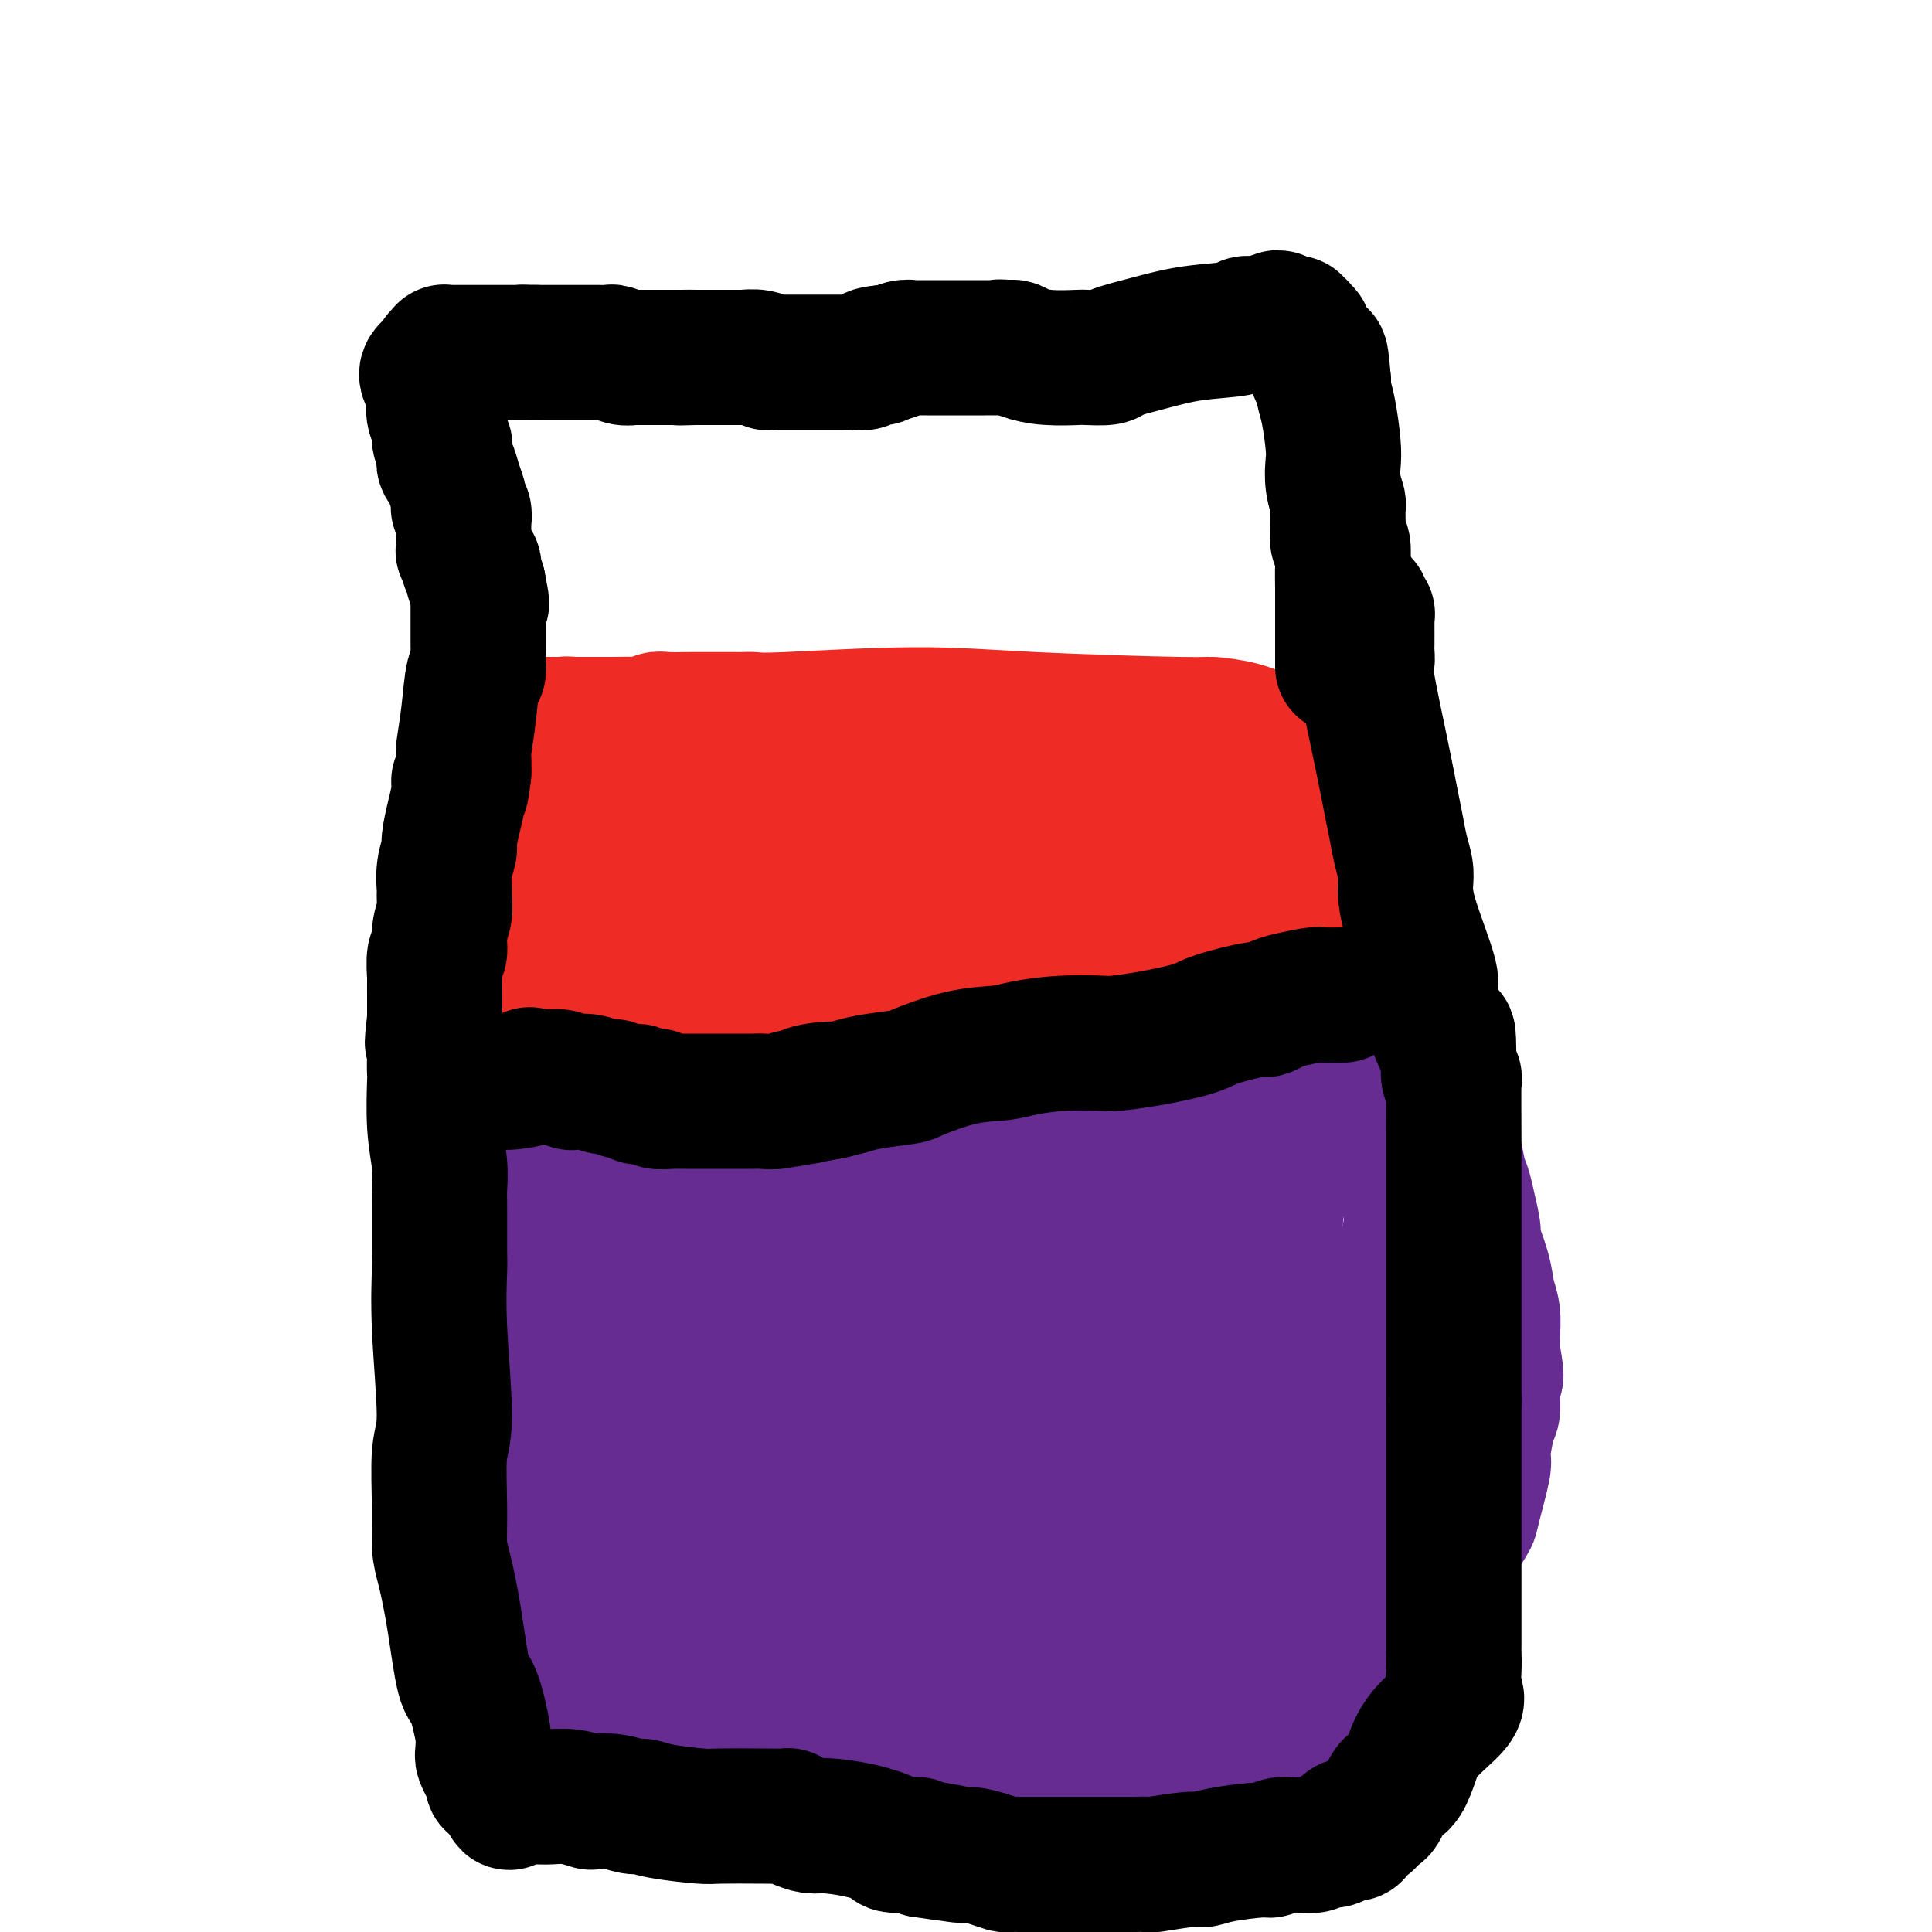 <svg viewBox='0 0 400 400' version='1.1' xmlns='http://www.w3.org/2000/svg' xmlns:xlink='http://www.w3.org/1999/xlink'><g fill='none' stroke='#672C91' stroke-width='28' stroke-linecap='round' stroke-linejoin='round'><path d='M114,185c-0.107,-0.055 -0.214,-0.110 0,0c0.214,0.110 0.750,0.386 2,1c1.250,0.614 3.215,1.566 7,3c3.785,1.434 9.389,3.351 12,4c2.611,0.649 2.228,0.030 4,0c1.772,-0.030 5.700,0.528 7,1c1.300,0.472 -0.028,0.859 3,1c3.028,0.141 10.414,0.038 14,0c3.586,-0.038 3.374,-0.010 6,0c2.626,0.010 8.092,0.002 12,0c3.908,-0.002 6.260,0.003 8,0c1.740,-0.003 2.868,-0.015 5,0c2.132,0.015 5.269,0.057 9,0c3.731,-0.057 8.055,-0.211 10,0c1.945,0.211 1.511,0.789 3,1c1.489,0.211 4.901,0.057 8,0c3.099,-0.057 5.885,-0.016 9,0c3.115,0.016 6.557,0.008 10,0'/><path d='M243,196c15.271,0.150 6.448,0.025 4,0c-2.448,-0.025 1.480,0.050 5,0c3.520,-0.050 6.633,-0.223 8,0c1.367,0.223 0.987,0.843 2,1c1.013,0.157 3.420,-0.150 5,0c1.580,0.150 2.334,0.757 3,1c0.666,0.243 1.243,0.120 2,0c0.757,-0.120 1.695,-0.239 2,0c0.305,0.239 -0.022,0.837 0,1c0.022,0.163 0.393,-0.109 1,0c0.607,0.109 1.451,0.600 2,1c0.549,0.400 0.803,0.709 1,1c0.197,0.291 0.337,0.564 1,1c0.663,0.436 1.849,1.034 3,2c1.151,0.966 2.266,2.301 3,3c0.734,0.699 1.086,0.764 2,2c0.914,1.236 2.392,3.644 4,6c1.608,2.356 3.348,4.661 4,6c0.652,1.339 0.216,1.714 1,4c0.784,2.286 2.789,6.483 4,10c1.211,3.517 1.629,6.353 2,8c0.371,1.647 0.695,2.106 1,3c0.305,0.894 0.592,2.223 1,4c0.408,1.777 0.936,4.000 1,5c0.064,1.000 -0.337,0.775 0,2c0.337,1.225 1.411,3.900 2,6c0.589,2.100 0.694,3.626 1,5c0.306,1.374 0.814,2.595 1,4c0.186,1.405 0.050,2.994 0,4c-0.050,1.006 -0.014,1.430 0,2c0.014,0.570 0.007,1.285 0,2'/><path d='M309,280c1.391,7.650 0.370,4.276 0,4c-0.370,-0.276 -0.089,2.546 0,4c0.089,1.454 -0.013,1.538 0,2c0.013,0.462 0.140,1.301 0,2c-0.140,0.699 -0.546,1.259 -1,3c-0.454,1.741 -0.955,4.665 -1,6c-0.045,1.335 0.366,1.083 0,3c-0.366,1.917 -1.510,6.005 -2,8c-0.490,1.995 -0.328,1.899 -1,3c-0.672,1.101 -2.178,3.400 -3,5c-0.822,1.600 -0.959,2.502 -2,4c-1.041,1.498 -2.985,3.593 -4,5c-1.015,1.407 -1.101,2.128 -3,5c-1.899,2.872 -5.613,7.897 -9,13c-3.387,5.103 -6.449,10.284 -8,13c-1.551,2.716 -1.593,2.968 -2,4c-0.407,1.032 -1.179,2.844 -2,4c-0.821,1.156 -1.691,1.657 -2,2c-0.309,0.343 -0.055,0.530 0,1c0.055,0.470 -0.087,1.225 -1,2c-0.913,0.775 -2.596,1.569 -3,2c-0.404,0.431 0.471,0.497 0,1c-0.471,0.503 -2.287,1.441 -4,2c-1.713,0.559 -3.323,0.737 -4,1c-0.677,0.263 -0.421,0.611 -1,1c-0.579,0.389 -1.991,0.818 -3,1c-1.009,0.182 -1.613,0.115 -2,0c-0.387,-0.115 -0.557,-0.278 -1,0c-0.443,0.278 -1.158,0.998 -3,1c-1.842,0.002 -4.812,-0.714 -7,-1c-2.188,-0.286 -3.594,-0.143 -5,0'/><path d='M235,381c-4.763,-0.108 -7.671,-0.377 -10,-1c-2.329,-0.623 -4.080,-1.601 -5,-2c-0.920,-0.399 -1.009,-0.220 -2,0c-0.991,0.220 -2.883,0.480 -5,0c-2.117,-0.480 -4.459,-1.702 -6,-2c-1.541,-0.298 -2.280,0.326 -4,0c-1.720,-0.326 -4.421,-1.603 -7,-2c-2.579,-0.397 -5.037,0.087 -6,0c-0.963,-0.087 -0.433,-0.745 -2,-1c-1.567,-0.255 -5.232,-0.107 -8,0c-2.768,0.107 -4.639,0.172 -6,0c-1.361,-0.172 -2.212,-0.581 -4,-1c-1.788,-0.419 -4.512,-0.847 -6,-1c-1.488,-0.153 -1.738,-0.031 -2,0c-0.262,0.031 -0.536,-0.029 -3,-1c-2.464,-0.971 -7.118,-2.851 -10,-4c-2.882,-1.149 -3.991,-1.566 -5,-2c-1.009,-0.434 -1.919,-0.887 -4,-2c-2.081,-1.113 -5.332,-2.888 -8,-5c-2.668,-2.112 -4.753,-4.563 -6,-6c-1.247,-1.437 -1.656,-1.862 -3,-3c-1.344,-1.138 -3.624,-2.991 -5,-4c-1.376,-1.009 -1.849,-1.176 -3,-3c-1.151,-1.824 -2.981,-5.306 -4,-7c-1.019,-1.694 -1.226,-1.602 -2,-3c-0.774,-1.398 -2.116,-4.288 -3,-9c-0.884,-4.712 -1.309,-11.246 -2,-15c-0.691,-3.754 -1.649,-4.728 -3,-10c-1.351,-5.272 -3.094,-14.842 -4,-22c-0.906,-7.158 -0.973,-11.902 -1,-15c-0.027,-3.098 -0.013,-4.549 0,-6'/><path d='M96,254c-0.260,-4.767 -0.409,-6.185 -1,-9c-0.591,-2.815 -1.622,-7.027 -2,-9c-0.378,-1.973 -0.101,-1.706 0,-3c0.101,-1.294 0.027,-4.150 0,-7c-0.027,-2.850 -0.007,-5.693 0,-7c0.007,-1.307 0.001,-1.076 0,-3c-0.001,-1.924 0.004,-6.002 0,-9c-0.004,-2.998 -0.016,-4.917 0,-6c0.016,-1.083 0.061,-1.330 0,-2c-0.061,-0.670 -0.226,-1.762 0,-3c0.226,-1.238 0.845,-2.623 1,-3c0.155,-0.377 -0.152,0.254 0,0c0.152,-0.254 0.763,-1.391 1,-2c0.237,-0.609 0.100,-0.688 0,-1c-0.100,-0.312 -0.164,-0.858 0,-1c0.164,-0.142 0.556,0.120 1,0c0.444,-0.120 0.941,-0.620 1,-1c0.059,-0.380 -0.318,-0.638 0,-1c0.318,-0.362 1.332,-0.829 2,-1c0.668,-0.171 0.991,-0.047 1,0c0.009,0.047 -0.297,0.016 0,0c0.297,-0.016 1.198,-0.015 2,0c0.802,0.015 1.506,0.046 2,0c0.494,-0.046 0.777,-0.170 1,0c0.223,0.170 0.385,0.633 1,1c0.615,0.367 1.684,0.636 2,1c0.316,0.364 -0.120,0.821 0,1c0.120,0.179 0.795,0.079 1,0c0.205,-0.079 -0.060,-0.137 0,0c0.060,0.137 0.446,0.468 1,1c0.554,0.532 1.277,1.266 2,2'/><path d='M112,192c1.532,1.335 1.860,1.671 2,2c0.140,0.329 0.090,0.651 0,1c-0.090,0.349 -0.221,0.725 0,1c0.221,0.275 0.792,0.449 1,1c0.208,0.551 0.052,1.479 0,2c-0.052,0.521 0.000,0.634 0,1c-0.000,0.366 -0.053,0.984 0,2c0.053,1.016 0.211,2.430 0,3c-0.211,0.570 -0.792,0.297 -1,1c-0.208,0.703 -0.043,2.384 0,4c0.043,1.616 -0.037,3.168 0,4c0.037,0.832 0.189,0.943 0,2c-0.189,1.057 -0.719,3.059 -1,5c-0.281,1.941 -0.311,3.821 0,5c0.311,1.179 0.965,1.658 1,4c0.035,2.342 -0.547,6.547 0,11c0.547,4.453 2.222,9.155 3,12c0.778,2.845 0.657,3.834 1,6c0.343,2.166 1.150,5.510 2,8c0.850,2.490 1.744,4.124 2,5c0.256,0.876 -0.125,0.992 0,2c0.125,1.008 0.755,2.908 1,5c0.245,2.092 0.103,4.375 0,6c-0.103,1.625 -0.169,2.591 0,4c0.169,1.409 0.571,3.260 1,5c0.429,1.740 0.885,3.368 1,4c0.115,0.632 -0.110,0.269 0,1c0.110,0.731 0.555,2.557 1,4c0.445,1.443 0.889,2.504 1,3c0.111,0.496 -0.111,0.427 0,1c0.111,0.573 0.556,1.786 1,3'/><path d='M128,310c2.349,11.079 1.222,4.277 1,2c-0.222,-2.277 0.462,-0.031 1,1c0.538,1.031 0.932,0.845 1,1c0.068,0.155 -0.189,0.652 0,1c0.189,0.348 0.824,0.547 1,1c0.176,0.453 -0.106,1.159 0,2c0.106,0.841 0.601,1.818 1,2c0.399,0.182 0.702,-0.429 1,0c0.298,0.429 0.590,1.898 1,3c0.410,1.102 0.937,1.836 1,2c0.063,0.164 -0.338,-0.241 0,0c0.338,0.241 1.414,1.129 2,2c0.586,0.871 0.682,1.726 1,2c0.318,0.274 0.859,-0.033 1,0c0.141,0.033 -0.117,0.405 0,1c0.117,0.595 0.610,1.413 1,2c0.390,0.587 0.677,0.942 1,1c0.323,0.058 0.681,-0.180 1,0c0.319,0.180 0.597,0.779 1,1c0.403,0.221 0.930,0.063 1,0c0.070,-0.063 -0.318,-0.031 0,0c0.318,0.031 1.343,0.061 2,0c0.657,-0.061 0.948,-0.212 1,0c0.052,0.212 -0.133,0.789 0,1c0.133,0.211 0.586,0.057 1,0c0.414,-0.057 0.789,-0.016 1,0c0.211,0.016 0.258,0.007 1,0c0.742,-0.007 2.178,-0.012 3,0c0.822,0.012 1.029,0.042 2,0c0.971,-0.042 2.706,-0.155 4,0c1.294,0.155 2.147,0.577 3,1'/><path d='M163,336c3.808,0.614 2.329,0.149 2,0c-0.329,-0.149 0.493,0.016 1,0c0.507,-0.016 0.700,-0.215 1,0c0.300,0.215 0.709,0.842 1,1c0.291,0.158 0.466,-0.155 1,0c0.534,0.155 1.428,0.777 2,1c0.572,0.223 0.822,0.046 1,0c0.178,-0.046 0.285,0.041 1,0c0.715,-0.041 2.037,-0.208 3,0c0.963,0.208 1.566,0.792 2,1c0.434,0.208 0.697,0.042 1,0c0.303,-0.042 0.645,0.042 1,0c0.355,-0.042 0.722,-0.208 1,0c0.278,0.208 0.466,0.792 1,1c0.534,0.208 1.415,0.042 2,0c0.585,-0.042 0.874,0.041 1,0c0.126,-0.041 0.090,-0.207 0,0c-0.090,0.207 -0.235,0.788 0,1c0.235,0.212 0.848,0.057 1,0c0.152,-0.057 -0.158,-0.015 0,0c0.158,0.015 0.783,0.004 1,0c0.217,-0.004 0.027,-0.001 0,0c-0.027,0.001 0.110,0.000 0,0c-0.110,-0.000 -0.468,-0.000 0,0c0.468,0.000 1.761,0.000 2,0c0.239,-0.000 -0.577,-0.000 0,0c0.577,0.000 2.547,0.000 4,0c1.453,-0.000 2.389,-0.000 3,0c0.611,0.000 0.895,0.000 2,0c1.105,-0.000 3.030,-0.000 4,0c0.970,0.000 0.985,0.000 1,0'/><path d='M203,341c6.726,1.394 3.542,2.380 4,4c0.458,1.620 4.559,3.874 7,6c2.441,2.126 3.221,4.124 4,5c0.779,0.876 1.558,0.629 2,1c0.442,0.371 0.548,1.360 1,2c0.452,0.640 1.250,0.930 2,1c0.750,0.070 1.451,-0.081 2,0c0.549,0.081 0.946,0.394 2,1c1.054,0.606 2.764,1.506 4,2c1.236,0.494 1.998,0.581 3,1c1.002,0.419 2.244,1.170 4,2c1.756,0.830 4.026,1.739 5,2c0.974,0.261 0.653,-0.126 1,0c0.347,0.126 1.363,0.765 2,1c0.637,0.235 0.896,0.067 1,0c0.104,-0.067 0.052,-0.034 0,0'/><path d='M247,369c4.023,1.563 1.082,0.471 0,0c-1.082,-0.471 -0.304,-0.322 0,0c0.304,0.322 0.133,0.818 0,1c-0.133,0.182 -0.228,0.049 0,0c0.228,-0.049 0.779,-0.013 1,0c0.221,0.013 0.112,0.003 0,0c-0.112,-0.003 -0.227,-0.001 0,0c0.227,0.001 0.797,0.000 1,0c0.203,-0.000 0.041,-0.000 0,0c-0.041,0.000 0.041,0.001 0,0c-0.041,-0.001 -0.205,-0.003 0,0c0.205,0.003 0.780,0.012 1,0c0.220,-0.012 0.084,-0.045 0,0c-0.084,0.045 -0.116,0.166 -1,-1c-0.884,-1.166 -2.620,-3.621 -4,-5c-1.380,-1.379 -2.403,-1.684 -5,-3c-2.597,-1.316 -6.766,-3.645 -11,-5c-4.234,-1.355 -8.533,-1.736 -11,-2c-2.467,-0.264 -3.104,-0.410 -5,-1c-1.896,-0.590 -5.052,-1.622 -8,-2c-2.948,-0.378 -5.688,-0.101 -7,0c-1.312,0.101 -1.198,0.027 -2,0c-0.802,-0.027 -2.522,-0.007 -4,0c-1.478,0.007 -2.715,0.002 -3,0c-0.285,-0.002 0.383,-0.002 0,0c-0.383,0.002 -1.818,0.004 -3,0c-1.182,-0.004 -2.112,-0.015 -3,0c-0.888,0.015 -1.733,0.056 -3,0c-1.267,-0.056 -2.957,-0.207 -4,0c-1.043,0.207 -1.441,0.774 -2,1c-0.559,0.226 -1.280,0.113 -2,0'/><path d='M172,352c-5.224,0.322 -1.785,0.626 -1,1c0.785,0.374 -1.084,0.819 -2,1c-0.916,0.181 -0.878,0.097 -1,0c-0.122,-0.097 -0.402,-0.208 -1,0c-0.598,0.208 -1.512,0.736 -2,1c-0.488,0.264 -0.548,0.264 -1,0c-0.452,-0.264 -1.296,-0.793 -2,-1c-0.704,-0.207 -1.269,-0.093 -2,0c-0.731,0.093 -1.628,0.165 -2,0c-0.372,-0.165 -0.218,-0.566 -1,-1c-0.782,-0.434 -2.500,-0.900 -3,-1c-0.500,-0.100 0.217,0.166 0,0c-0.217,-0.166 -1.369,-0.762 -2,-1c-0.631,-0.238 -0.743,-0.116 -1,0c-0.257,0.116 -0.661,0.227 -1,0c-0.339,-0.227 -0.613,-0.793 -1,-1c-0.387,-0.207 -0.887,-0.055 -1,0c-0.113,0.055 0.162,0.015 0,0c-0.162,-0.015 -0.762,-0.003 -1,0c-0.238,0.003 -0.116,-0.003 0,0c0.116,0.003 0.225,0.016 0,0c-0.225,-0.016 -0.784,-0.060 -1,0c-0.216,0.060 -0.088,0.222 0,0c0.088,-0.222 0.137,-0.830 0,-1c-0.137,-0.170 -0.461,0.097 0,0c0.461,-0.097 1.706,-0.559 2,-1c0.294,-0.441 -0.363,-0.861 1,-1c1.363,-0.139 4.747,0.004 11,0c6.253,-0.004 15.376,-0.155 20,0c4.624,0.155 4.750,0.616 7,1c2.250,0.384 6.625,0.692 11,1'/><path d='M198,349c9.661,0.716 9.315,1.506 12,2c2.685,0.494 8.402,0.693 12,1c3.598,0.307 5.077,0.723 7,1c1.923,0.277 4.291,0.414 8,1c3.709,0.586 8.759,1.621 11,2c2.241,0.379 1.672,0.103 2,0c0.328,-0.103 1.551,-0.031 2,0c0.449,0.031 0.123,0.023 0,0c-0.123,-0.023 -0.044,-0.060 0,0c0.044,0.060 0.054,0.219 0,0c-0.054,-0.219 -0.173,-0.815 0,-1c0.173,-0.185 0.639,0.040 1,0c0.361,-0.040 0.618,-0.344 1,-1c0.382,-0.656 0.889,-1.665 1,-2c0.111,-0.335 -0.174,0.004 0,0c0.174,-0.004 0.806,-0.349 1,-1c0.194,-0.651 -0.050,-1.606 0,-2c0.050,-0.394 0.392,-0.225 1,-1c0.608,-0.775 1.480,-2.494 3,-5c1.520,-2.506 3.688,-5.798 5,-8c1.312,-2.202 1.769,-3.313 3,-6c1.231,-2.687 3.236,-6.950 5,-11c1.764,-4.050 3.286,-7.885 4,-10c0.714,-2.115 0.621,-2.508 1,-4c0.379,-1.492 1.229,-4.081 2,-6c0.771,-1.919 1.463,-3.166 2,-4c0.537,-0.834 0.920,-1.254 1,-2c0.080,-0.746 -0.144,-1.819 0,-3c0.144,-1.181 0.654,-2.472 1,-3c0.346,-0.528 0.527,-0.294 1,-1c0.473,-0.706 1.236,-2.353 2,-4'/><path d='M287,281c3.118,-8.323 1.414,-5.130 1,-4c-0.414,1.130 0.463,0.197 1,-1c0.537,-1.197 0.733,-2.659 1,-4c0.267,-1.341 0.607,-2.563 1,-4c0.393,-1.437 0.841,-3.090 1,-4c0.159,-0.910 0.028,-1.077 0,-2c-0.028,-0.923 0.046,-2.602 0,-4c-0.046,-1.398 -0.212,-2.516 0,-3c0.212,-0.484 0.803,-0.333 1,-1c0.197,-0.667 0.000,-2.153 0,-3c-0.000,-0.847 0.195,-1.054 0,-1c-0.195,0.054 -0.782,0.370 -1,0c-0.218,-0.370 -0.066,-1.427 0,-2c0.066,-0.573 0.048,-0.663 0,-1c-0.048,-0.337 -0.125,-0.921 0,-1c0.125,-0.079 0.451,0.347 0,0c-0.451,-0.347 -1.679,-1.468 -2,-2c-0.321,-0.532 0.266,-0.475 0,-1c-0.266,-0.525 -1.385,-1.632 -2,-2c-0.615,-0.368 -0.728,0.005 -1,0c-0.272,-0.005 -0.705,-0.386 -1,-1c-0.295,-0.614 -0.451,-1.460 -1,-2c-0.549,-0.540 -1.489,-0.772 -2,-1c-0.511,-0.228 -0.592,-0.450 -1,-1c-0.408,-0.550 -1.141,-1.429 -2,-2c-0.859,-0.571 -1.843,-0.835 -2,-1c-0.157,-0.165 0.513,-0.232 0,-1c-0.513,-0.768 -2.210,-2.237 -3,-3c-0.790,-0.763 -0.674,-0.821 -1,-1c-0.326,-0.179 -1.093,-0.480 -2,-1c-0.907,-0.520 -1.953,-1.260 -3,-2'/><path d='M269,225c-3.040,-2.703 -1.140,-1.459 -1,-1c0.140,0.459 -1.479,0.134 -2,0c-0.521,-0.134 0.056,-0.077 -1,0c-1.056,0.077 -3.746,0.176 -5,0c-1.254,-0.176 -1.072,-0.625 -2,-1c-0.928,-0.375 -2.968,-0.675 -6,-1c-3.032,-0.325 -7.058,-0.676 -9,-1c-1.942,-0.324 -1.799,-0.623 -3,-1c-1.201,-0.377 -3.746,-0.833 -6,-1c-2.254,-0.167 -4.218,-0.045 -5,0c-0.782,0.045 -0.382,0.012 -1,0c-0.618,-0.012 -2.253,-0.003 -3,0c-0.747,0.003 -0.607,0.001 -1,0c-0.393,-0.001 -1.318,-0.000 -2,0c-0.682,0.000 -1.122,0.000 -2,0c-0.878,-0.000 -2.195,0.000 -3,0c-0.805,-0.000 -1.099,-0.000 -2,0c-0.901,0.000 -2.410,0.001 -4,0c-1.590,-0.001 -3.259,-0.004 -4,0c-0.741,0.004 -0.552,0.016 -1,0c-0.448,-0.016 -1.532,-0.060 -2,0c-0.468,0.060 -0.319,0.223 -1,0c-0.681,-0.223 -2.193,-0.830 -3,-1c-0.807,-0.170 -0.910,0.099 -2,0c-1.090,-0.099 -3.165,-0.566 -4,-1c-0.835,-0.434 -0.428,-0.834 -1,-1c-0.572,-0.166 -2.123,-0.097 -3,0c-0.877,0.097 -1.080,0.222 -2,0c-0.920,-0.222 -2.555,-0.790 -3,-1c-0.445,-0.210 0.302,-0.060 0,0c-0.302,0.060 -1.651,0.030 -3,0'/><path d='M182,215c-13.648,-1.548 -4.269,-0.420 -1,0c3.269,0.420 0.428,0.130 -1,0c-1.428,-0.130 -1.443,-0.102 -2,0c-0.557,0.102 -1.655,0.276 -2,0c-0.345,-0.276 0.063,-1.001 0,-1c-0.063,0.001 -0.596,0.730 -1,1c-0.404,0.270 -0.677,0.081 -1,0c-0.323,-0.081 -0.695,-0.053 -2,0c-1.305,0.053 -3.544,0.130 -5,0c-1.456,-0.130 -2.130,-0.466 -3,-1c-0.870,-0.534 -1.935,-1.267 -3,-2'/><path d='M161,212c-3.665,-0.403 -2.326,0.088 -2,0c0.326,-0.088 -0.361,-0.756 -1,-1c-0.639,-0.244 -1.232,-0.065 -2,0c-0.768,0.065 -1.712,0.018 -2,0c-0.288,-0.018 0.081,-0.005 0,0c-0.081,0.005 -0.613,0.001 -1,0c-0.387,-0.001 -0.630,-0.000 -1,0c-0.370,0.000 -0.869,0.000 -1,0c-0.131,-0.000 0.106,-0.000 0,0c-0.106,0.000 -0.553,0.000 -1,0c-0.447,-0.000 -0.893,-0.000 -1,0c-0.107,0.000 0.126,0.000 0,0c-0.126,-0.000 -0.611,-0.000 -1,0c-0.389,0.000 -0.681,0.000 -1,0c-0.319,-0.000 -0.664,-0.000 -1,0c-0.336,0.000 -0.664,0.000 -1,0c-0.336,-0.000 -0.681,0.000 -1,0c-0.319,-0.000 -0.611,-0.000 -1,0c-0.389,0.000 -0.875,0.000 -1,0c-0.125,-0.000 0.111,-0.000 0,0c-0.111,0.000 -0.569,0.000 -1,0c-0.431,-0.000 -0.834,-0.000 -1,0c-0.166,0.000 -0.096,0.000 0,0c0.096,-0.000 0.218,-0.000 0,0c-0.218,0.000 -0.777,0.000 -1,0c-0.223,-0.000 -0.112,-0.001 0,0c0.112,0.001 0.223,0.003 0,0c-0.223,-0.003 -0.782,-0.011 -1,0c-0.218,0.011 -0.097,0.041 0,0c0.097,-0.041 0.171,-0.155 0,0c-0.171,0.155 -0.585,0.577 -1,1'/><path d='M137,212c-3.930,0.261 -1.755,0.913 -1,1c0.755,0.087 0.090,-0.392 0,0c-0.090,0.392 0.396,1.653 0,2c-0.396,0.347 -1.675,-0.220 -2,0c-0.325,0.220 0.302,1.229 0,2c-0.302,0.771 -1.535,1.305 -2,2c-0.465,0.695 -0.162,1.552 0,2c0.162,0.448 0.184,0.486 0,1c-0.184,0.514 -0.575,1.504 -1,2c-0.425,0.496 -0.883,0.499 -1,1c-0.117,0.501 0.109,1.500 0,2c-0.109,0.500 -0.551,0.501 -1,1c-0.449,0.499 -0.905,1.495 -1,2c-0.095,0.505 0.172,0.517 0,1c-0.172,0.483 -0.782,1.435 -1,2c-0.218,0.565 -0.044,0.741 0,1c0.044,0.259 -0.040,0.601 0,1c0.040,0.399 0.206,0.856 0,2c-0.206,1.144 -0.783,2.976 -1,4c-0.217,1.024 -0.074,1.239 0,2c0.074,0.761 0.079,2.068 0,4c-0.079,1.932 -0.242,4.489 0,6c0.242,1.511 0.888,1.974 1,4c0.112,2.026 -0.309,5.614 0,9c0.309,3.386 1.350,6.570 2,8c0.650,1.430 0.909,1.106 1,2c0.091,0.894 0.013,3.008 0,4c-0.013,0.992 0.038,0.864 0,1c-0.038,0.136 -0.164,0.537 0,1c0.164,0.463 0.618,0.990 1,3c0.382,2.010 0.691,5.505 1,9'/><path d='M132,294c1.108,10.493 0.877,10.225 1,11c0.123,0.775 0.601,2.591 1,4c0.399,1.409 0.719,2.409 1,3c0.281,0.591 0.523,0.773 1,2c0.477,1.227 1.189,3.498 2,5c0.811,1.502 1.722,2.234 2,3c0.278,0.766 -0.077,1.567 0,2c0.077,0.433 0.584,0.500 1,1c0.416,0.500 0.740,1.434 1,2c0.260,0.566 0.455,0.763 1,1c0.545,0.237 1.439,0.512 2,1c0.561,0.488 0.789,1.187 1,2c0.211,0.813 0.407,1.739 1,2c0.593,0.261 1.585,-0.144 2,0c0.415,0.144 0.253,0.837 1,1c0.747,0.163 2.404,-0.205 3,0c0.596,0.205 0.130,0.981 1,1c0.870,0.019 3.076,-0.721 4,-1c0.924,-0.279 0.565,-0.098 1,0c0.435,0.098 1.663,0.115 3,0c1.337,-0.115 2.782,-0.360 4,-1c1.218,-0.640 2.210,-1.674 3,-2c0.790,-0.326 1.377,0.056 2,0c0.623,-0.056 1.280,-0.551 2,-1c0.720,-0.449 1.503,-0.852 2,-1c0.497,-0.148 0.709,-0.040 1,0c0.291,0.040 0.661,0.011 1,0c0.339,-0.011 0.648,-0.003 1,0c0.352,0.003 0.749,0.001 1,0c0.251,-0.001 0.358,-0.000 1,0c0.642,0.000 1.821,0.000 3,0'/><path d='M183,329c3.428,-0.758 1.496,-0.151 1,0c-0.496,0.151 0.442,-0.152 1,0c0.558,0.152 0.735,0.758 1,1c0.265,0.242 0.617,0.120 1,0c0.383,-0.120 0.797,-0.238 2,0c1.203,0.238 3.197,0.833 4,1c0.803,0.167 0.417,-0.095 1,0c0.583,0.095 2.135,0.547 3,1c0.865,0.453 1.044,0.906 1,1c-0.044,0.094 -0.311,-0.171 0,0c0.311,0.171 1.201,0.778 2,1c0.799,0.222 1.508,0.058 2,0c0.492,-0.058 0.769,-0.012 1,0c0.231,0.012 0.418,-0.011 1,0c0.582,0.011 1.560,0.055 2,0c0.440,-0.055 0.342,-0.211 1,0c0.658,0.211 2.073,0.789 3,1c0.927,0.211 1.365,0.057 2,0c0.635,-0.057 1.468,-0.016 2,0c0.532,0.016 0.763,0.008 1,0c0.237,-0.008 0.479,-0.017 1,0c0.521,0.017 1.320,0.058 2,0c0.680,-0.058 1.242,-0.215 2,0c0.758,0.215 1.712,0.804 3,1c1.288,0.196 2.908,-0.000 4,0c1.092,0.000 1.654,0.197 3,0c1.346,-0.197 3.477,-0.788 5,-1c1.523,-0.212 2.439,-0.047 3,0c0.561,0.047 0.766,-0.026 1,0c0.234,0.026 0.495,0.150 1,0c0.505,-0.150 1.252,-0.575 2,-1'/><path d='M242,334c4.903,-0.125 1.162,0.064 0,0c-1.162,-0.064 0.256,-0.381 1,-1c0.744,-0.619 0.815,-1.539 1,-2c0.185,-0.461 0.483,-0.464 1,-1c0.517,-0.536 1.253,-1.606 2,-3c0.747,-1.394 1.506,-3.113 2,-4c0.494,-0.887 0.725,-0.944 1,-2c0.275,-1.056 0.595,-3.113 1,-5c0.405,-1.887 0.896,-3.605 1,-4c0.104,-0.395 -0.180,0.534 0,0c0.180,-0.534 0.823,-2.530 1,-4c0.177,-1.470 -0.111,-2.415 0,-3c0.111,-0.585 0.621,-0.812 1,-2c0.379,-1.188 0.626,-3.338 1,-5c0.374,-1.662 0.874,-2.836 1,-4c0.126,-1.164 -0.121,-2.317 0,-3c0.121,-0.683 0.611,-0.895 1,-2c0.389,-1.105 0.678,-3.103 1,-4c0.322,-0.897 0.679,-0.695 1,-2c0.321,-1.305 0.608,-4.118 1,-7c0.392,-2.882 0.888,-5.832 1,-7c0.112,-1.168 -0.162,-0.555 0,-1c0.162,-0.445 0.760,-1.947 1,-3c0.240,-1.053 0.121,-1.656 0,-2c-0.121,-0.344 -0.243,-0.427 0,-1c0.243,-0.573 0.850,-1.635 1,-3c0.150,-1.365 -0.156,-3.031 0,-4c0.156,-0.969 0.774,-1.239 1,-2c0.226,-0.761 0.061,-2.013 0,-3c-0.061,-0.987 -0.017,-1.711 0,-2c0.017,-0.289 0.009,-0.145 0,0'/><path d='M264,248c2.057,-10.990 0.699,-4.465 0,-2c-0.699,2.465 -0.738,0.871 -1,0c-0.262,-0.871 -0.745,-1.018 -1,-1c-0.255,0.018 -0.281,0.200 -1,0c-0.719,-0.200 -2.133,-0.782 -4,-1c-1.867,-0.218 -4.189,-0.074 -5,0c-0.811,0.074 -0.111,0.076 -1,0c-0.889,-0.076 -3.366,-0.231 -6,0c-2.634,0.231 -5.426,0.846 -7,1c-1.574,0.154 -1.931,-0.155 -3,0c-1.069,0.155 -2.850,0.774 -4,1c-1.150,0.226 -1.668,0.061 -2,0c-0.332,-0.061 -0.478,-0.016 -1,0c-0.522,0.016 -1.422,0.004 -2,0c-0.578,-0.004 -0.835,-0.000 -1,0c-0.165,0.000 -0.238,-0.004 -1,0c-0.762,0.004 -2.214,0.015 -4,0c-1.786,-0.015 -3.905,-0.056 -6,0c-2.095,0.056 -4.167,0.207 -7,0c-2.833,-0.207 -6.426,-0.773 -10,-1c-3.574,-0.227 -7.128,-0.114 -9,0c-1.872,0.114 -2.061,0.228 -3,0c-0.939,-0.228 -2.628,-0.797 -4,-1c-1.372,-0.203 -2.428,-0.040 -3,0c-0.572,0.040 -0.660,-0.042 -1,0c-0.340,0.042 -0.931,0.208 -2,0c-1.069,-0.208 -2.615,-0.791 -3,-1c-0.385,-0.209 0.392,-0.046 0,0c-0.392,0.046 -1.952,-0.026 -3,0c-1.048,0.026 -1.585,0.150 -2,0c-0.415,-0.150 -0.707,-0.575 -1,-1'/><path d='M166,242c-6.683,-0.614 -2.890,-0.150 -2,0c0.890,0.150 -1.122,-0.014 -2,0c-0.878,0.014 -0.620,0.207 -1,0c-0.380,-0.207 -1.398,-0.815 -2,-1c-0.602,-0.185 -0.789,0.051 -1,0c-0.211,-0.051 -0.448,-0.391 -1,-1c-0.552,-0.609 -1.420,-1.488 -2,-2c-0.580,-0.512 -0.872,-0.658 -1,-1c-0.128,-0.342 -0.091,-0.880 0,-1c0.091,-0.120 0.235,0.178 0,0c-0.235,-0.178 -0.848,-0.833 -1,-1c-0.152,-0.167 0.156,0.152 0,0c-0.156,-0.152 -0.778,-0.777 -1,-1c-0.222,-0.223 -0.045,-0.046 0,0c0.045,0.046 -0.041,-0.040 0,0c0.041,0.040 0.208,0.206 0,0c-0.208,-0.206 -0.791,-0.783 -1,-1c-0.209,-0.217 -0.042,-0.074 0,0c0.042,0.074 -0.040,0.080 0,0c0.040,-0.080 0.203,-0.246 0,0c-0.203,0.246 -0.772,0.903 -1,1c-0.228,0.097 -0.113,-0.366 0,0c0.113,0.366 0.226,1.563 0,3c-0.226,1.437 -0.789,3.115 -1,4c-0.211,0.885 -0.068,0.976 0,5c0.068,4.024 0.060,11.981 0,17c-0.060,5.019 -0.174,7.099 0,9c0.174,1.901 0.634,3.623 1,6c0.366,2.377 0.637,5.409 1,8c0.363,2.591 0.818,4.740 1,6c0.182,1.260 0.091,1.630 0,2'/><path d='M152,294c0.931,4.551 1.760,4.929 2,6c0.240,1.071 -0.107,2.834 0,4c0.107,1.166 0.670,1.733 1,3c0.330,1.267 0.427,3.232 1,5c0.573,1.768 1.620,3.338 2,4c0.380,0.662 0.091,0.418 0,1c-0.091,0.582 0.017,1.992 0,3c-0.017,1.008 -0.158,1.615 0,2c0.158,0.385 0.617,0.547 1,1c0.383,0.453 0.691,1.197 1,2c0.309,0.803 0.618,1.665 1,2c0.382,0.335 0.838,0.143 1,0c0.162,-0.143 0.029,-0.237 0,0c-0.029,0.237 0.046,0.806 0,1c-0.046,0.194 -0.214,0.014 0,0c0.214,-0.014 0.811,0.137 1,0c0.189,-0.137 -0.029,-0.562 0,-1c0.029,-0.438 0.306,-0.887 1,-2c0.694,-1.113 1.807,-2.889 3,-12c1.193,-9.111 2.467,-25.557 3,-37c0.533,-11.443 0.325,-17.885 0,-28c-0.325,-10.115 -0.767,-23.904 -1,-33c-0.233,-9.096 -0.259,-13.499 0,-16c0.259,-2.501 0.801,-3.101 1,-4c0.199,-0.899 0.053,-2.097 0,-3c-0.053,-0.903 -0.014,-1.510 0,-2c0.014,-0.490 0.004,-0.863 0,-1c-0.004,-0.137 -0.001,-0.037 0,0c0.001,0.037 0.000,0.010 0,0c-0.000,-0.010 -0.000,-0.003 0,0c0.000,0.003 0.000,0.001 0,0'/><path d='M170,189c0.012,-13.457 0.041,-3.599 0,0c-0.041,3.599 -0.151,0.938 0,0c0.151,-0.938 0.562,-0.152 1,0c0.438,0.152 0.903,-0.328 1,0c0.097,0.328 -0.173,1.466 0,2c0.173,0.534 0.789,0.464 2,2c1.211,1.536 3.018,4.676 5,10c1.982,5.324 4.139,12.830 5,17c0.861,4.170 0.426,5.005 1,8c0.574,2.995 2.156,8.151 3,11c0.844,2.849 0.948,3.390 1,4c0.052,0.610 0.052,1.288 0,2c-0.052,0.712 -0.154,1.457 0,3c0.154,1.543 0.566,3.882 1,5c0.434,1.118 0.889,1.014 1,2c0.111,0.986 -0.124,3.062 0,5c0.124,1.938 0.607,3.737 1,5c0.393,1.263 0.696,1.989 1,3c0.304,1.011 0.607,2.306 1,4c0.393,1.694 0.875,3.788 1,5c0.125,1.212 -0.106,1.542 0,2c0.106,0.458 0.550,1.044 1,2c0.450,0.956 0.905,2.283 1,3c0.095,0.717 -0.171,0.825 0,1c0.171,0.175 0.778,0.418 1,1c0.222,0.582 0.060,1.503 0,2c-0.060,0.497 -0.017,0.571 0,1c0.017,0.429 0.009,1.215 0,2'/><path d='M198,291c2.170,11.372 0.597,4.301 0,2c-0.597,-2.301 -0.216,0.167 0,1c0.216,0.833 0.269,0.031 0,0c-0.269,-0.031 -0.859,0.710 -1,1c-0.141,0.290 0.168,0.130 0,0c-0.168,-0.130 -0.815,-0.231 -1,0c-0.185,0.231 0.090,0.794 0,1c-0.090,0.206 -0.545,0.054 -1,0c-0.455,-0.054 -0.910,-0.010 -1,0c-0.090,0.010 0.184,-0.012 0,0c-0.184,0.012 -0.828,0.060 -1,0c-0.172,-0.060 0.127,-0.228 0,0c-0.127,0.228 -0.682,0.853 -1,1c-0.318,0.147 -0.400,-0.183 -1,0c-0.600,0.183 -1.718,0.880 -2,1c-0.282,0.120 0.272,-0.338 0,0c-0.272,0.338 -1.369,1.472 -2,2c-0.631,0.528 -0.796,0.449 -1,1c-0.204,0.551 -0.447,1.731 -1,4c-0.553,2.269 -1.416,5.627 -2,7c-0.584,1.373 -0.889,0.760 -1,1c-0.111,0.240 -0.030,1.331 0,2c0.030,0.669 0.008,0.915 0,1c-0.008,0.085 -0.000,0.009 0,0c0.000,-0.009 -0.006,0.050 0,0c0.006,-0.050 0.025,-0.207 0,0c-0.025,0.207 -0.092,0.779 0,1c0.092,0.221 0.344,0.090 1,0c0.656,-0.090 1.715,-0.140 2,0c0.285,0.140 -0.204,0.468 2,-1c2.204,-1.468 7.102,-4.734 12,-8'/><path d='M199,308c4.950,-3.390 10.325,-7.365 13,-10c2.675,-2.635 2.650,-3.931 4,-6c1.350,-2.069 4.076,-4.910 6,-8c1.924,-3.090 3.047,-6.430 4,-8c0.953,-1.570 1.734,-1.372 2,-3c0.266,-1.628 0.015,-5.084 1,-10c0.985,-4.916 3.206,-11.293 4,-15c0.794,-3.707 0.162,-4.744 1,-7c0.838,-2.256 3.145,-5.733 4,-8c0.855,-2.267 0.257,-3.326 0,-4c-0.257,-0.674 -0.173,-0.962 0,-1c0.173,-0.038 0.435,0.174 1,0c0.565,-0.174 1.434,-0.736 2,-1c0.566,-0.264 0.828,-0.232 1,0c0.172,0.232 0.254,0.664 1,1c0.746,0.336 2.156,0.576 3,1c0.844,0.424 1.121,1.030 2,3c0.879,1.970 2.358,5.302 4,9c1.642,3.698 3.447,7.762 4,10c0.553,2.238 -0.145,2.648 0,6c0.145,3.352 1.132,9.644 0,18c-1.132,8.356 -4.382,18.777 -6,25c-1.618,6.223 -1.605,8.249 -3,13c-1.395,4.751 -4.198,12.228 -6,16c-1.802,3.772 -2.604,3.837 -3,4c-0.396,0.163 -0.387,0.422 -1,1c-0.613,0.578 -1.846,1.475 -3,2c-1.154,0.525 -2.227,0.677 -3,1c-0.773,0.323 -1.247,0.818 -2,1c-0.753,0.182 -1.787,0.052 -3,0c-1.213,-0.052 -2.607,-0.026 -4,0'/><path d='M222,338c-2.019,0.131 -1.066,-0.540 -2,-1c-0.934,-0.460 -3.756,-0.708 -6,-2c-2.244,-1.292 -3.909,-3.628 -5,-5c-1.091,-1.372 -1.607,-1.779 -2,-4c-0.393,-2.221 -0.662,-6.256 0,-10c0.662,-3.744 2.256,-7.196 3,-9c0.744,-1.804 0.637,-1.961 1,-3c0.363,-1.039 1.195,-2.959 2,-4c0.805,-1.041 1.582,-1.204 3,-2c1.418,-0.796 3.477,-2.225 5,-3c1.523,-0.775 2.511,-0.898 5,-1c2.489,-0.102 6.481,-0.185 9,0c2.519,0.185 3.565,0.638 4,1c0.435,0.362 0.257,0.632 1,1c0.743,0.368 2.406,0.835 3,3c0.594,2.165 0.118,6.030 0,8c-0.118,1.970 0.123,2.046 0,3c-0.123,0.954 -0.610,2.785 -1,4c-0.390,1.215 -0.685,1.813 -1,2c-0.315,0.187 -0.651,-0.037 -1,0c-0.349,0.037 -0.709,0.334 -1,1c-0.291,0.666 -0.511,1.699 -1,2c-0.489,0.301 -1.245,-0.132 -2,0c-0.755,0.132 -1.508,0.828 -3,1c-1.492,0.172 -3.722,-0.179 -5,0c-1.278,0.179 -1.605,0.890 -5,-1c-3.395,-1.890 -9.857,-6.379 -15,-13c-5.143,-6.621 -8.966,-15.373 -11,-20c-2.034,-4.627 -2.278,-5.130 -3,-7c-0.722,-1.870 -1.920,-5.106 -2,-8c-0.080,-2.894 0.960,-5.447 2,-8'/><path d='M194,263c0.213,-1.946 -0.254,-2.812 0,-4c0.254,-1.188 1.230,-2.697 2,-4c0.770,-1.303 1.334,-2.399 2,-3c0.666,-0.601 1.432,-0.705 2,-1c0.568,-0.295 0.937,-0.779 3,-1c2.063,-0.221 5.819,-0.178 8,0c2.181,0.178 2.786,0.490 6,2c3.214,1.510 9.037,4.219 13,7c3.963,2.781 6.065,5.634 7,7c0.935,1.366 0.701,1.245 1,2c0.299,0.755 1.131,2.384 2,4c0.869,1.616 1.775,3.217 2,4c0.225,0.783 -0.231,0.748 0,3c0.231,2.252 1.148,6.789 1,13c-0.148,6.211 -1.363,14.094 -2,18c-0.637,3.906 -0.698,3.835 -1,4c-0.302,0.165 -0.847,0.567 -1,1c-0.153,0.433 0.084,0.896 0,1c-0.084,0.104 -0.490,-0.150 -1,0c-0.510,0.150 -1.124,0.703 -2,1c-0.876,0.297 -2.014,0.338 -5,0c-2.986,-0.338 -7.819,-1.056 -11,-2c-3.181,-0.944 -4.711,-2.114 -7,-4c-2.289,-1.886 -5.337,-4.489 -7,-6c-1.663,-1.511 -1.942,-1.929 -2,-2c-0.058,-0.071 0.104,0.204 0,0c-0.104,-0.204 -0.472,-0.886 0,-3c0.472,-2.114 1.786,-5.659 3,-9c1.214,-3.341 2.327,-6.476 5,-12c2.673,-5.524 6.907,-13.435 10,-18c3.093,-4.565 5.047,-5.782 7,-7'/><path d='M229,254c3.373,-4.211 3.306,-2.240 4,-2c0.694,0.240 2.148,-1.253 4,-1c1.852,0.253 4.103,2.253 5,3c0.897,0.747 0.440,0.243 1,1c0.560,0.757 2.136,2.776 3,4c0.864,1.224 1.016,1.652 1,2c-0.016,0.348 -0.201,0.614 0,1c0.201,0.386 0.786,0.891 1,1c0.214,0.109 0.056,-0.179 0,0c-0.056,0.179 -0.011,0.825 0,1c0.011,0.175 -0.013,-0.122 0,0c0.013,0.122 0.063,0.663 0,1c-0.063,0.337 -0.240,0.468 -1,1c-0.760,0.532 -2.102,1.463 -5,2c-2.898,0.537 -7.350,0.680 -10,1c-2.650,0.320 -3.497,0.818 -4,1c-0.503,0.182 -0.663,0.050 -1,0c-0.337,-0.050 -0.850,-0.016 -1,0c-0.150,0.016 0.062,0.016 0,0c-0.062,-0.016 -0.398,-0.046 0,0c0.398,0.046 1.530,0.170 2,0c0.470,-0.170 0.279,-0.633 2,-1c1.721,-0.367 5.354,-0.638 8,-1c2.646,-0.362 4.305,-0.815 5,-1c0.695,-0.185 0.428,-0.102 1,0c0.572,0.102 1.985,0.224 3,0c1.015,-0.224 1.631,-0.792 2,-1c0.369,-0.208 0.491,-0.056 1,0c0.509,0.056 1.406,0.015 2,0c0.594,-0.015 0.884,-0.004 2,0c1.116,0.004 3.058,0.002 5,0'/><path d='M259,266c5.052,-0.619 2.181,-0.166 2,0c-0.181,0.166 2.329,0.043 4,0c1.671,-0.043 2.503,-0.008 3,0c0.497,0.008 0.659,-0.012 1,0c0.341,0.012 0.861,0.056 1,0c0.139,-0.056 -0.102,-0.212 0,0c0.102,0.212 0.548,0.793 1,1c0.452,0.207 0.909,0.041 1,0c0.091,-0.041 -0.186,0.042 0,0c0.186,-0.042 0.835,-0.208 1,0c0.165,0.208 -0.153,0.792 0,1c0.153,0.208 0.777,0.042 1,0c0.223,-0.042 0.045,0.040 0,0c-0.045,-0.040 0.044,-0.203 0,0c-0.044,0.203 -0.222,0.772 0,1c0.222,0.228 0.844,0.113 1,0c0.156,-0.113 -0.154,-0.226 0,0c0.154,0.226 0.772,0.792 1,1c0.228,0.208 0.065,0.060 0,0c-0.065,-0.060 -0.033,-0.030 0,0'/></g>
<g fill='none' stroke='#EE2B24' stroke-width='28' stroke-linecap='round' stroke-linejoin='round'><path d='M97,180c0.446,-0.030 0.893,-0.060 1,0c0.107,0.060 -0.124,0.211 1,1c1.124,0.789 3.604,2.216 6,3c2.396,0.784 4.708,0.925 8,2c3.292,1.075 7.566,3.086 10,4c2.434,0.914 3.030,0.732 5,1c1.970,0.268 5.313,0.986 10,2c4.687,1.014 10.718,2.324 14,3c3.282,0.676 3.816,0.717 7,1c3.184,0.283 9.017,0.808 13,1c3.983,0.192 6.115,0.053 8,0c1.885,-0.053 3.522,-0.018 4,0c0.478,0.018 -0.203,0.019 1,0c1.203,-0.019 4.292,-0.057 6,0c1.708,0.057 2.037,0.208 4,0c1.963,-0.208 5.561,-0.774 9,-1c3.439,-0.226 6.720,-0.113 10,0'/><path d='M214,197c10.296,-0.067 5.037,-0.736 5,-1c-0.037,-0.264 5.149,-0.123 9,0c3.851,0.123 6.368,0.229 8,0c1.632,-0.229 2.378,-0.793 5,-1c2.622,-0.207 7.118,-0.056 10,0c2.882,0.056 4.149,0.016 5,0c0.851,-0.016 1.285,-0.008 2,0c0.715,0.008 1.712,0.016 3,0c1.288,-0.016 2.869,-0.057 4,0c1.131,0.057 1.813,0.211 3,0c1.187,-0.211 2.880,-0.789 4,-1c1.120,-0.211 1.667,-0.057 2,0c0.333,0.057 0.452,0.015 1,0c0.548,-0.015 1.524,-0.004 2,0c0.476,0.004 0.452,0.001 1,0c0.548,-0.001 1.667,-0.000 2,0c0.333,0.000 -0.121,0.000 0,0c0.121,-0.000 0.817,-0.000 1,0c0.183,0.000 -0.148,0.000 0,0c0.148,-0.000 0.776,-0.000 1,0c0.224,0.000 0.046,0.000 0,0c-0.046,-0.000 0.040,-0.000 0,0c-0.040,0.000 -0.207,0.000 0,0c0.207,-0.000 0.787,-0.000 1,0c0.213,0.000 0.057,0.000 0,0c-0.057,-0.000 -0.015,-0.000 0,0c0.015,0.000 0.004,0.000 0,0c-0.004,-0.000 -0.001,-0.000 0,0c0.001,0.000 0.000,0.000 0,0c-0.000,-0.000 -0.000,-0.000 0,0c0.000,0.000 0.000,0.000 0,0'/><path d='M283,194c10.691,-0.412 2.918,0.058 0,0c-2.918,-0.058 -0.982,-0.646 0,-1c0.982,-0.354 1.009,-0.476 1,-1c-0.009,-0.524 -0.055,-1.450 0,-3c0.055,-1.550 0.211,-3.725 0,-5c-0.211,-1.275 -0.788,-1.650 -1,-2c-0.212,-0.350 -0.060,-0.674 0,-1c0.060,-0.326 0.026,-0.655 0,-1c-0.026,-0.345 -0.046,-0.707 0,-1c0.046,-0.293 0.157,-0.517 0,-1c-0.157,-0.483 -0.582,-1.225 -1,-2c-0.418,-0.775 -0.830,-1.583 -1,-2c-0.170,-0.417 -0.098,-0.441 0,-1c0.098,-0.559 0.224,-1.652 0,-2c-0.224,-0.348 -0.796,0.048 -1,0c-0.204,-0.048 -0.041,-0.539 0,-1c0.041,-0.461 -0.042,-0.893 0,-1c0.042,-0.107 0.208,0.111 0,0c-0.208,-0.111 -0.792,-0.549 -1,-1c-0.208,-0.451 -0.042,-0.913 0,-1c0.042,-0.087 -0.042,0.202 0,0c0.042,-0.202 0.208,-0.894 0,-1c-0.208,-0.106 -0.792,0.374 -1,0c-0.208,-0.374 -0.041,-1.603 0,-2c0.041,-0.397 -0.046,0.038 0,0c0.046,-0.038 0.223,-0.549 0,-1c-0.223,-0.451 -0.847,-0.842 -1,-1c-0.153,-0.158 0.165,-0.084 0,0c-0.165,0.084 -0.814,0.176 -1,0c-0.186,-0.176 0.090,-0.622 0,-1c-0.090,-0.378 -0.545,-0.689 -1,-1'/><path d='M275,160c-1.478,-2.951 -1.174,-1.330 -1,-1c0.174,0.330 0.219,-0.633 0,-1c-0.219,-0.367 -0.702,-0.140 -1,0c-0.298,0.140 -0.412,0.191 -1,0c-0.588,-0.191 -1.652,-0.625 -2,-1c-0.348,-0.375 0.018,-0.691 0,-1c-0.018,-0.309 -0.420,-0.611 -1,-1c-0.580,-0.389 -1.337,-0.865 -2,-1c-0.663,-0.135 -1.233,0.070 -2,0c-0.767,-0.070 -1.732,-0.413 -3,-1c-1.268,-0.587 -2.838,-1.416 -5,-2c-2.162,-0.584 -4.915,-0.923 -6,-1c-1.085,-0.077 -0.503,0.109 -7,0c-6.497,-0.109 -20.073,-0.513 -30,-1c-9.927,-0.487 -16.206,-1.059 -25,-1c-8.794,0.059 -20.104,0.748 -26,1c-5.896,0.252 -6.380,0.068 -7,0c-0.620,-0.068 -1.378,-0.018 -2,0c-0.622,0.018 -1.108,0.005 -2,0c-0.892,-0.005 -2.188,-0.002 -3,0c-0.812,0.002 -1.138,0.004 -2,0c-0.862,-0.004 -2.258,-0.015 -4,0c-1.742,0.015 -3.829,0.057 -5,0c-1.171,-0.057 -1.426,-0.211 -2,0c-0.574,0.211 -1.466,0.789 -2,1c-0.534,0.211 -0.710,0.057 -2,0c-1.290,-0.057 -3.694,-0.015 -5,0c-1.306,0.015 -1.515,0.004 -2,0c-0.485,-0.004 -1.246,-0.001 -2,0c-0.754,0.001 -1.501,0.000 -2,0c-0.499,-0.000 -0.749,-0.000 -1,0'/><path d='M120,150c-20.432,-0.004 -6.010,-0.015 -1,0c5.010,0.015 0.610,0.057 -1,0c-1.610,-0.057 -0.431,-0.212 0,0c0.431,0.212 0.112,0.793 0,1c-0.112,0.207 -0.019,0.042 0,0c0.019,-0.042 -0.036,0.040 0,0c0.036,-0.040 0.163,-0.203 0,0c-0.163,0.203 -0.617,0.772 -1,1c-0.383,0.228 -0.694,0.114 -1,0c-0.306,-0.114 -0.607,-0.227 -1,0c-0.393,0.227 -0.879,0.793 -1,1c-0.121,0.207 0.122,0.055 0,0c-0.122,-0.055 -0.611,-0.015 -1,0c-0.389,0.015 -0.679,0.003 -1,0c-0.321,-0.003 -0.675,0.003 -1,0c-0.325,-0.003 -0.623,-0.015 -1,0c-0.377,0.015 -0.832,0.055 -1,0c-0.168,-0.055 -0.048,-0.207 0,0c0.048,0.207 0.024,0.773 0,1c-0.024,0.227 -0.048,0.117 0,0c0.048,-0.117 0.167,-0.239 0,0c-0.167,0.239 -0.620,0.838 -1,1c-0.380,0.162 -0.689,-0.114 -1,0c-0.311,0.114 -0.626,0.618 -1,1c-0.374,0.382 -0.807,0.644 -1,1c-0.193,0.356 -0.146,0.808 0,1c0.146,0.192 0.390,0.124 0,1c-0.390,0.876 -1.413,2.698 -2,4c-0.587,1.302 -0.739,2.086 -1,3c-0.261,0.914 -0.630,1.957 -1,3'/><path d='M101,169c-0.845,2.022 -0.958,1.076 -1,1c-0.042,-0.076 -0.011,0.717 0,1c0.011,0.283 0.004,0.055 0,0c-0.004,-0.055 -0.005,0.061 0,0c0.005,-0.061 0.015,-0.301 0,0c-0.015,0.301 -0.056,1.141 0,2c0.056,0.859 0.207,1.736 0,2c-0.207,0.264 -0.774,-0.084 -1,0c-0.226,0.084 -0.113,0.601 0,1c0.113,0.399 0.226,0.682 0,1c-0.226,0.318 -0.793,0.673 -1,1c-0.207,0.327 -0.056,0.625 0,1c0.056,0.375 0.015,0.826 0,1c-0.015,0.174 -0.004,0.070 0,0c0.004,-0.070 0.001,-0.106 0,0c-0.001,0.106 -0.000,0.353 0,1c0.000,0.647 0.000,1.694 0,2c-0.000,0.306 -0.000,-0.130 0,0c0.000,0.130 0.000,0.826 0,1c-0.000,0.174 -0.000,-0.175 0,0c0.000,0.175 0.000,0.874 0,1c-0.000,0.126 -0.000,-0.321 0,0c0.000,0.321 0.000,1.411 0,2c-0.000,0.589 -0.000,0.679 0,1c0.000,0.321 0.000,0.873 0,1c-0.000,0.127 -0.000,-0.172 0,0c0.000,0.172 0.000,0.816 0,1c-0.000,0.184 -0.000,-0.090 0,0c0.000,0.090 0.000,0.545 0,1'/><path d='M98,191c-0.469,3.356 -0.141,0.744 0,0c0.141,-0.744 0.094,0.378 0,1c-0.094,0.622 -0.235,0.745 0,1c0.235,0.255 0.846,0.642 1,1c0.154,0.358 -0.151,0.687 0,1c0.151,0.313 0.756,0.609 1,1c0.244,0.391 0.128,0.878 0,1c-0.128,0.122 -0.267,-0.119 0,0c0.267,0.119 0.939,0.599 2,1c1.061,0.401 2.510,0.723 3,1c0.490,0.277 0.022,0.509 1,1c0.978,0.491 3.403,1.242 7,2c3.597,0.758 8.368,1.524 11,2c2.632,0.476 3.127,0.664 5,1c1.873,0.336 5.124,0.822 7,1c1.876,0.178 2.375,0.048 3,0c0.625,-0.048 1.374,-0.013 2,0c0.626,0.013 1.127,0.003 2,0c0.873,-0.003 2.118,-0.001 4,0c1.882,0.001 4.403,0.000 6,0c1.597,-0.000 2.272,-0.000 4,0c1.728,0.000 4.508,0.000 6,0c1.492,-0.000 1.695,-0.001 2,0c0.305,0.001 0.713,0.004 1,0c0.287,-0.004 0.455,-0.015 1,0c0.545,0.015 1.467,0.056 2,0c0.533,-0.056 0.676,-0.208 1,0c0.324,0.208 0.829,0.777 2,1c1.171,0.223 3.008,0.098 4,0c0.992,-0.098 1.141,-0.171 2,0c0.859,0.171 2.430,0.585 4,1'/><path d='M182,208c11.230,0.993 4.806,0.476 3,0c-1.806,-0.476 1.008,-0.912 3,-1c1.992,-0.088 3.163,0.173 4,0c0.837,-0.173 1.338,-0.781 2,-1c0.662,-0.219 1.483,-0.051 2,0c0.517,0.051 0.728,-0.015 2,0c1.272,0.015 3.603,0.110 5,0c1.397,-0.110 1.858,-0.426 4,-1c2.142,-0.574 5.965,-1.408 9,-2c3.035,-0.592 5.282,-0.943 9,-1c3.718,-0.057 8.908,0.181 11,0c2.092,-0.181 1.088,-0.779 1,-1c-0.088,-0.221 0.741,-0.063 1,0c0.259,0.063 -0.050,0.031 0,0c0.050,-0.031 0.461,-0.060 1,0c0.539,0.060 1.205,0.208 2,0c0.795,-0.208 1.718,-0.773 2,-1c0.282,-0.227 -0.078,-0.118 0,0c0.078,0.118 0.594,0.243 1,0c0.406,-0.243 0.700,-0.853 1,-1c0.300,-0.147 0.604,0.171 1,0c0.396,-0.171 0.883,-0.829 1,-1c0.117,-0.171 -0.138,0.147 0,0c0.138,-0.147 0.668,-0.758 1,-1c0.332,-0.242 0.467,-0.117 1,0c0.533,0.117 1.463,0.224 2,0c0.537,-0.224 0.680,-0.778 1,-1c0.320,-0.222 0.818,-0.111 1,0c0.182,0.111 0.049,0.222 0,0c-0.049,-0.222 -0.014,-0.778 0,-1c0.014,-0.222 0.007,-0.111 0,0'/><path d='M253,195c2.630,-1.018 0.705,-0.063 0,0c-0.705,0.063 -0.189,-0.764 0,-1c0.189,-0.236 0.051,0.120 0,0c-0.051,-0.120 -0.014,-0.717 0,-1c0.014,-0.283 0.004,-0.254 0,0c-0.004,0.254 -0.001,0.731 0,0c0.001,-0.731 0.000,-2.672 0,-4c-0.000,-1.328 -0.000,-2.043 0,-4c0.000,-1.957 0.001,-5.155 0,-7c-0.001,-1.845 -0.004,-2.337 0,-3c0.004,-0.663 0.015,-1.497 0,-2c-0.015,-0.503 -0.057,-0.674 0,-1c0.057,-0.326 0.211,-0.805 0,-1c-0.211,-0.195 -0.789,-0.105 -1,0c-0.211,0.105 -0.057,0.225 0,0c0.057,-0.225 0.016,-0.794 0,-1c-0.016,-0.206 -0.006,-0.047 0,0c0.006,0.047 0.009,-0.018 0,0c-0.009,0.018 -0.031,0.117 0,0c0.031,-0.117 0.113,-0.452 0,-1c-0.113,-0.548 -0.423,-1.310 0,-2c0.423,-0.690 1.577,-1.309 2,-2c0.423,-0.691 0.113,-1.453 0,-2c-0.113,-0.547 -0.030,-0.879 0,-1c0.030,-0.121 0.008,-0.033 0,0c-0.008,0.033 -0.002,0.009 0,0c0.002,-0.009 0.001,-0.002 0,0c-0.001,0.002 -0.000,0.001 0,0c0.000,-0.001 0.000,-0.000 0,0c-0.000,0.000 -0.000,0.000 0,0'/><path d='M254,162c0.155,-5.076 0.041,-1.264 0,0c-0.041,1.264 -0.011,-0.018 0,0c0.011,0.018 0.003,1.335 0,2c-0.003,0.665 -0.001,0.676 0,1c0.001,0.324 0.000,0.961 0,2c-0.000,1.039 -0.000,2.481 0,3c0.000,0.519 0.000,0.115 0,1c-0.000,0.885 -0.000,3.061 0,4c0.000,0.939 0.000,0.643 0,1c-0.000,0.357 -0.000,1.367 0,2c0.000,0.633 0.000,0.887 0,1c-0.000,0.113 -0.000,0.083 0,0c0.000,-0.083 0.000,-0.218 0,0c-0.000,0.218 -0.000,0.789 0,1c0.000,0.211 0.000,0.060 0,0c-0.000,-0.060 -0.000,-0.030 0,0c0.000,0.030 0.000,0.061 0,0c-0.000,-0.061 -0.000,-0.213 0,0c0.000,0.213 0.000,0.793 0,1c-0.000,0.207 -0.000,0.041 0,0c0.000,-0.041 0.000,0.042 0,0c-0.000,-0.042 -0.000,-0.208 0,0c0.000,0.208 0.000,0.792 0,1c0.000,0.208 0.000,0.042 0,0c0.000,-0.042 0.000,0.041 0,0c0.000,-0.041 0.000,-0.207 0,0c0.000,0.207 0.000,0.788 0,1c0.000,0.212 0.000,0.057 0,0c0.000,-0.057 -0.000,-0.016 0,0c0.000,0.016 0.000,0.008 0,0'/><path d='M254,183c0.061,3.309 0.213,1.083 0,0c-0.213,-1.083 -0.793,-1.022 -1,-1c-0.207,0.022 -0.042,0.006 0,0c0.042,-0.006 -0.040,-0.002 0,0c0.040,0.002 0.203,0.000 0,0c-0.203,-0.000 -0.772,0.000 -1,0c-0.228,-0.000 -0.114,-0.001 0,0c0.114,0.001 0.230,0.004 0,0c-0.230,-0.004 -0.806,-0.015 -1,0c-0.194,0.015 -0.007,0.057 -1,0c-0.993,-0.057 -3.166,-0.211 -5,0c-1.834,0.211 -3.331,0.789 -4,1c-0.669,0.211 -0.512,0.056 -1,0c-0.488,-0.056 -1.623,-0.011 -3,0c-1.377,0.011 -2.998,-0.011 -4,0c-1.002,0.011 -1.385,0.057 -2,0c-0.615,-0.057 -1.461,-0.215 -2,0c-0.539,0.215 -0.769,0.803 -1,1c-0.231,0.197 -0.462,0.001 -1,0c-0.538,-0.001 -1.383,0.192 -2,0c-0.617,-0.192 -1.004,-0.769 -2,-1c-0.996,-0.231 -2.600,-0.114 -3,0c-0.400,0.114 0.402,0.227 0,0c-0.402,-0.227 -2.010,-0.793 -3,-1c-0.990,-0.207 -1.364,-0.055 -2,0c-0.636,0.055 -1.535,0.012 -2,0c-0.465,-0.012 -0.496,0.007 -1,0c-0.504,-0.007 -1.482,-0.040 -2,0c-0.518,0.040 -0.577,0.154 -1,0c-0.423,-0.154 -1.212,-0.577 -2,-1'/><path d='M207,181c-7.699,-0.326 -3.448,-0.140 -2,0c1.448,0.140 0.092,0.234 -1,0c-1.092,-0.234 -1.921,-0.795 -3,-1c-1.079,-0.205 -2.407,-0.055 -3,0c-0.593,0.055 -0.449,0.015 -1,0c-0.551,-0.015 -1.797,-0.005 -3,0c-1.203,0.005 -2.365,0.004 -3,0c-0.635,-0.004 -0.744,-0.012 -1,0c-0.256,0.012 -0.659,0.044 -1,0c-0.341,-0.044 -0.620,-0.163 -1,0c-0.380,0.163 -0.861,0.608 -3,0c-2.139,-0.608 -5.935,-2.268 -8,-3c-2.065,-0.732 -2.398,-0.536 -4,-1c-1.602,-0.464 -4.472,-1.589 -6,-2c-1.528,-0.411 -1.713,-0.109 -2,0c-0.287,0.109 -0.677,0.025 -1,0c-0.323,-0.025 -0.580,0.008 -1,0c-0.420,-0.008 -1.003,-0.057 -2,0c-0.997,0.057 -2.409,0.222 -3,0c-0.591,-0.222 -0.361,-0.830 -1,-1c-0.639,-0.170 -2.147,0.098 -4,0c-1.853,-0.098 -4.050,-0.562 -5,-1c-0.950,-0.438 -0.654,-0.848 -1,-1c-0.346,-0.152 -1.336,-0.045 -2,0c-0.664,0.045 -1.002,0.028 -1,0c0.002,-0.028 0.343,-0.065 0,0c-0.343,0.065 -1.370,0.234 -2,0c-0.630,-0.234 -0.862,-0.871 -1,-1c-0.138,-0.129 -0.182,0.249 -1,0c-0.818,-0.249 -2.409,-1.124 -4,-2'/><path d='M136,168c-8.206,-2.079 -4.222,-1.275 -3,-1c1.222,0.275 -0.317,0.021 -1,0c-0.683,-0.021 -0.509,0.190 -1,0c-0.491,-0.190 -1.647,-0.783 -2,-1c-0.353,-0.217 0.098,-0.058 0,0c-0.098,0.058 -0.744,0.016 -1,0c-0.256,-0.016 -0.121,-0.004 0,0c0.121,0.004 0.228,0.001 0,0c-0.228,-0.001 -0.792,-0.000 -1,0c-0.208,0.000 -0.062,-0.001 0,0c0.062,0.001 0.040,0.004 0,0c-0.040,-0.004 -0.097,-0.015 0,0c0.097,0.015 0.348,0.057 0,0c-0.348,-0.057 -1.296,-0.211 -2,0c-0.704,0.211 -1.163,0.789 -2,1c-0.837,0.211 -2.051,0.056 -3,0c-0.949,-0.056 -1.631,-0.011 -2,0c-0.369,0.011 -0.424,-0.011 -1,0c-0.576,0.011 -1.672,0.056 -2,0c-0.328,-0.056 0.111,-0.211 0,0c-0.111,0.211 -0.772,0.789 -1,1c-0.228,0.211 -0.021,0.056 0,0c0.021,-0.056 -0.142,-0.012 0,0c0.142,0.012 0.591,-0.007 1,0c0.409,0.007 0.778,0.040 1,0c0.222,-0.040 0.296,-0.151 1,0c0.704,0.151 2.040,0.565 4,1c1.960,0.435 4.546,0.890 6,1c1.454,0.110 1.776,-0.124 5,0c3.224,0.124 9.350,0.607 14,1c4.650,0.393 7.825,0.697 11,1'/><path d='M157,172c7.926,0.846 6.240,0.962 6,1c-0.240,0.038 0.964,-0.000 3,0c2.036,0.000 4.903,0.039 7,0c2.097,-0.039 3.422,-0.155 6,0c2.578,0.155 6.407,0.581 10,1c3.593,0.419 6.949,0.830 9,1c2.051,0.170 2.798,0.097 5,0c2.202,-0.097 5.861,-0.218 9,0c3.139,0.218 5.758,0.777 8,1c2.242,0.223 4.105,0.111 5,0c0.895,-0.111 0.821,-0.222 2,0c1.179,0.222 3.612,0.778 5,1c1.388,0.222 1.731,0.112 2,0c0.269,-0.112 0.463,-0.226 1,0c0.537,0.226 1.415,0.793 2,1c0.585,0.207 0.877,0.056 1,0c0.123,-0.056 0.078,-0.015 0,0c-0.078,0.015 -0.189,0.004 0,0c0.189,-0.004 0.677,-0.001 1,0c0.323,0.001 0.482,0.000 1,0c0.518,-0.000 1.396,0.000 2,0c0.604,-0.000 0.935,-0.000 1,0c0.065,0.000 -0.137,0.001 0,0c0.137,-0.001 0.611,-0.004 1,0c0.389,0.004 0.693,0.015 1,0c0.307,-0.015 0.617,-0.056 1,0c0.383,0.056 0.837,0.208 1,0c0.163,-0.208 0.033,-0.777 0,-1c-0.033,-0.223 0.029,-0.098 0,0c-0.029,0.098 -0.151,0.171 0,0c0.151,-0.171 0.576,-0.585 1,-1'/><path d='M248,176c15.167,0.667 7.583,0.333 0,0'/></g>
<g fill='none' stroke='#000000' stroke-width='28' stroke-linecap='round' stroke-linejoin='round'><path d='M278,138c-0.000,-0.370 -0.000,-0.740 0,-1c0.000,-0.260 0.000,-0.410 0,-1c-0.000,-0.590 -0.000,-1.619 0,-3c0.000,-1.381 0.001,-3.113 0,-4c-0.001,-0.887 -0.004,-0.929 0,-2c0.004,-1.071 0.015,-3.170 0,-5c-0.015,-1.830 -0.057,-3.391 0,-5c0.057,-1.609 0.212,-3.265 0,-4c-0.212,-0.735 -0.793,-0.548 -1,-1c-0.207,-0.452 -0.042,-1.541 0,-3c0.042,-1.459 -0.041,-3.286 0,-4c0.041,-0.714 0.204,-0.316 0,-1c-0.204,-0.684 -0.776,-2.452 -1,-4c-0.224,-1.548 -0.099,-2.876 0,-4c0.099,-1.124 0.171,-2.044 0,-4c-0.171,-1.956 -0.584,-4.950 -1,-7c-0.416,-2.050 -0.833,-3.157 -1,-4c-0.167,-0.843 -0.083,-1.421 0,-2'/><path d='M274,79c-0.781,-9.392 -0.735,-3.372 -1,-2c-0.265,1.372 -0.842,-1.905 -1,-3c-0.158,-1.095 0.102,-0.010 0,0c-0.102,0.010 -0.567,-1.055 -1,-2c-0.433,-0.945 -0.834,-1.769 -1,-2c-0.166,-0.231 -0.097,0.130 0,0c0.097,-0.130 0.222,-0.753 0,-1c-0.222,-0.247 -0.792,-0.119 -1,0c-0.208,0.119 -0.055,0.229 0,0c0.055,-0.229 0.011,-0.797 0,-1c-0.011,-0.203 0.012,-0.041 0,0c-0.012,0.041 -0.058,-0.041 0,0c0.058,0.041 0.219,0.204 0,0c-0.219,-0.204 -0.817,-0.774 -1,-1c-0.183,-0.226 0.048,-0.109 0,0c-0.048,0.109 -0.374,0.210 -1,0c-0.626,-0.210 -1.551,-0.733 -2,-1c-0.449,-0.267 -0.420,-0.280 -1,0c-0.580,0.280 -1.769,0.851 -3,1c-1.231,0.149 -2.505,-0.125 -3,0c-0.495,0.125 -0.209,0.650 -2,1c-1.791,0.350 -5.657,0.525 -9,1c-3.343,0.475 -6.163,1.252 -9,2c-2.837,0.748 -5.692,1.469 -7,2c-1.308,0.531 -1.068,0.871 -2,1c-0.932,0.129 -3.037,0.045 -4,0c-0.963,-0.045 -0.783,-0.051 -2,0c-1.217,0.051 -3.831,0.158 -6,0c-2.169,-0.158 -3.892,-0.581 -5,-1c-1.108,-0.419 -1.602,-0.834 -2,-1c-0.398,-0.166 -0.699,-0.083 -1,0'/><path d='M209,72c-2.936,-0.309 -2.277,-0.083 -2,0c0.277,0.083 0.173,0.022 0,0c-0.173,-0.022 -0.417,-0.006 -1,0c-0.583,0.006 -1.507,0.002 -2,0c-0.493,-0.002 -0.554,-0.000 -1,0c-0.446,0.000 -1.278,0.000 -2,0c-0.722,-0.000 -1.335,-0.000 -2,0c-0.665,0.000 -1.382,0.000 -2,0c-0.618,-0.000 -1.138,-0.001 -2,0c-0.862,0.001 -2.067,0.004 -3,0c-0.933,-0.004 -1.594,-0.015 -2,0c-0.406,0.015 -0.558,0.057 -1,0c-0.442,-0.057 -1.176,-0.211 -2,0c-0.824,0.211 -1.740,0.789 -2,1c-0.260,0.211 0.137,0.057 0,0c-0.137,-0.057 -0.806,-0.015 -1,0c-0.194,0.015 0.087,0.004 0,0c-0.087,-0.004 -0.544,-0.002 -1,0'/><path d='M183,73c-4.205,0.382 -1.717,0.838 -1,1c0.717,0.162 -0.337,0.029 -1,0c-0.663,-0.029 -0.936,0.045 -1,0c-0.064,-0.045 0.082,-0.208 0,0c-0.082,0.208 -0.393,0.788 -1,1c-0.607,0.212 -1.510,0.057 -2,0c-0.490,-0.057 -0.567,-0.015 -1,0c-0.433,0.015 -1.222,0.004 -2,0c-0.778,-0.004 -1.543,-0.001 -2,0c-0.457,0.001 -0.604,0.000 -1,0c-0.396,-0.000 -1.042,-0.000 -2,0c-0.958,0.000 -2.229,0.000 -3,0c-0.771,-0.000 -1.042,-0.000 -1,0c0.042,0.000 0.396,0.000 0,0c-0.396,-0.000 -1.541,-0.000 -2,0c-0.459,0.000 -0.231,0.000 0,0c0.231,-0.000 0.464,-0.000 0,0c-0.464,0.000 -1.626,0.001 -2,0c-0.374,-0.001 0.039,-0.004 0,0c-0.039,0.004 -0.529,0.015 -1,0c-0.471,-0.015 -0.921,-0.057 -1,0c-0.079,0.057 0.213,0.211 0,0c-0.213,-0.211 -0.932,-0.789 -2,-1c-1.068,-0.211 -2.484,-0.057 -3,0c-0.516,0.057 -0.132,0.015 -1,0c-0.868,-0.015 -2.988,-0.004 -4,0c-1.012,0.004 -0.915,0.001 -1,0c-0.085,-0.001 -0.353,-0.000 -1,0c-0.647,0.000 -1.674,0.000 -2,0c-0.326,-0.000 0.050,-0.000 0,0c-0.050,0.000 -0.525,0.000 -1,0'/><path d='M144,74c-6.152,0.155 -2.033,0.041 -1,0c1.033,-0.041 -1.019,-0.011 -2,0c-0.981,0.011 -0.891,0.003 -1,0c-0.109,-0.003 -0.418,-0.001 -1,0c-0.582,0.001 -1.436,-0.000 -2,0c-0.564,0.000 -0.836,0.001 -1,0c-0.164,-0.001 -0.219,-0.004 -1,0c-0.781,0.004 -2.289,0.015 -3,0c-0.711,-0.015 -0.624,-0.057 -1,0c-0.376,0.057 -1.214,0.211 -2,0c-0.786,-0.211 -1.521,-0.789 -2,-1c-0.479,-0.211 -0.702,-0.057 -1,0c-0.298,0.057 -0.671,0.015 -1,0c-0.329,-0.015 -0.614,-0.004 -1,0c-0.386,0.004 -0.873,0.001 -1,0c-0.127,-0.001 0.107,-0.000 0,0c-0.107,0.000 -0.553,0.000 -1,0c-0.447,-0.000 -0.894,-0.000 -1,0c-0.106,0.000 0.130,0.000 0,0c-0.130,-0.000 -0.626,-0.000 -1,0c-0.374,0.000 -0.625,0.000 -1,0c-0.375,-0.000 -0.874,-0.000 -1,0c-0.126,0.000 0.120,0.000 0,0c-0.120,-0.000 -0.606,-0.000 -1,0c-0.394,0.000 -0.697,0.000 -1,0c-0.303,-0.000 -0.606,-0.000 -1,0c-0.394,0.000 -0.879,0.000 -1,0c-0.121,-0.000 0.122,-0.000 0,0c-0.122,0.000 -0.610,0.000 -1,0c-0.390,-0.000 -0.683,-0.000 -1,0c-0.317,0.000 -0.659,0.000 -1,0'/><path d='M111,73c-5.268,-0.155 -1.937,-0.041 -1,0c0.937,0.041 -0.519,0.011 -1,0c-0.481,-0.011 0.012,-0.003 0,0c-0.012,0.003 -0.529,0.001 -1,0c-0.471,-0.001 -0.895,-0.000 -1,0c-0.105,0.000 0.110,0.000 0,0c-0.110,-0.000 -0.544,-0.000 -1,0c-0.456,0.000 -0.934,0.000 -1,0c-0.066,-0.000 0.282,-0.000 0,0c-0.282,0.000 -1.192,0.000 -2,0c-0.808,-0.000 -1.513,-0.000 -2,0c-0.487,0.000 -0.756,0.000 -1,0c-0.244,-0.000 -0.462,-0.000 -1,0c-0.538,0.000 -1.397,0.000 -2,0c-0.603,-0.000 -0.949,-0.000 -1,0c-0.051,0.000 0.192,0.000 0,0c-0.192,-0.000 -0.821,-0.000 -1,0c-0.179,0.000 0.092,0.000 0,0c-0.092,-0.000 -0.546,-0.000 -1,0c-0.454,0.000 -0.906,0.000 -1,0c-0.094,-0.000 0.171,-0.001 0,0c-0.171,0.001 -0.778,0.004 -1,0c-0.222,-0.004 -0.060,-0.015 0,0c0.060,0.015 0.017,0.057 0,0c-0.017,-0.057 -0.009,-0.212 0,0c0.009,0.212 0.017,0.792 0,1c-0.017,0.208 -0.060,0.045 0,0c0.060,-0.045 0.222,0.029 0,0c-0.222,-0.029 -0.829,-0.162 -1,0c-0.171,0.162 0.094,0.618 0,1c-0.094,0.382 -0.547,0.691 -1,1'/><path d='M90,76c-3.253,1.231 -0.887,2.810 0,4c0.887,1.190 0.294,1.992 0,3c-0.294,1.008 -0.289,2.223 0,3c0.289,0.777 0.861,1.115 1,2c0.139,0.885 -0.156,2.316 0,3c0.156,0.684 0.763,0.623 1,1c0.237,0.377 0.106,1.194 0,2c-0.106,0.806 -0.186,1.602 0,2c0.186,0.398 0.639,0.398 1,1c0.361,0.602 0.632,1.807 1,3c0.368,1.193 0.835,2.374 1,3c0.165,0.626 0.030,0.696 0,1c-0.030,0.304 0.044,0.841 0,1c-0.044,0.159 -0.208,-0.060 0,0c0.208,0.060 0.788,0.398 1,1c0.212,0.602 0.057,1.467 0,2c-0.057,0.533 -0.015,0.734 0,1c0.015,0.266 0.004,0.596 0,1c-0.004,0.404 -0.001,0.883 0,1c0.001,0.117 -0.001,-0.127 0,0c0.001,0.127 0.004,0.624 0,1c-0.004,0.376 -0.016,0.630 0,1c0.016,0.370 0.061,0.855 0,1c-0.061,0.145 -0.227,-0.049 0,0c0.227,0.049 0.846,0.342 1,1c0.154,0.658 -0.155,1.682 0,2c0.155,0.318 0.776,-0.069 1,0c0.224,0.069 0.050,0.596 0,1c-0.050,0.404 0.025,0.686 0,1c-0.025,0.314 -0.150,0.661 0,1c0.150,0.339 0.575,0.669 1,1'/><path d='M99,121c1.392,7.124 0.373,2.433 0,1c-0.373,-1.433 -0.100,0.391 0,1c0.100,0.609 0.027,0.005 0,0c-0.027,-0.005 -0.007,0.591 0,1c0.007,0.409 0.002,0.632 0,1c-0.002,0.368 -0.001,0.882 0,1c0.001,0.118 0.000,-0.161 0,0c-0.000,0.161 -0.000,0.760 0,1c0.000,0.240 0.000,0.121 0,0c-0.000,-0.121 -0.000,-0.244 0,0c0.000,0.244 0.000,0.854 0,1c-0.000,0.146 -0.000,-0.171 0,0c0.000,0.171 0.000,0.831 0,1c-0.000,0.169 0.000,-0.152 0,0c-0.000,0.152 -0.000,0.777 0,1c0.000,0.223 0.000,0.045 0,0c-0.000,-0.045 -0.000,0.043 0,0c0.000,-0.043 0.000,-0.219 0,0c-0.000,0.219 -0.000,0.832 0,1c0.000,0.168 0.000,-0.109 0,0c-0.000,0.109 -0.000,0.604 0,1c0.000,0.396 0.001,0.692 0,1c-0.001,0.308 -0.003,0.626 0,1c0.003,0.374 0.012,0.803 0,1c-0.012,0.197 -0.046,0.161 0,1c0.046,0.839 0.170,2.552 0,3c-0.170,0.448 -0.634,-0.369 -1,1c-0.366,1.369 -0.634,4.924 -1,8c-0.366,3.076 -0.829,5.674 -1,7c-0.171,1.326 -0.049,1.379 0,2c0.049,0.621 0.024,1.811 0,3'/><path d='M96,160c-0.702,6.426 -0.958,2.990 -1,2c-0.042,-0.990 0.128,0.464 0,2c-0.128,1.536 -0.556,3.154 -1,5c-0.444,1.846 -0.904,3.922 -1,5c-0.096,1.078 0.171,1.159 0,2c-0.171,0.841 -0.782,2.443 -1,4c-0.218,1.557 -0.043,3.070 0,4c0.043,0.930 -0.045,1.279 0,2c0.045,0.721 0.222,1.816 0,3c-0.222,1.184 -0.844,2.458 -1,4c-0.156,1.542 0.154,3.354 0,4c-0.154,0.646 -0.773,0.127 -1,1c-0.227,0.873 -0.061,3.137 0,4c0.061,0.863 0.016,0.324 0,1c-0.016,0.676 -0.004,2.567 0,3c0.004,0.433 0.001,-0.590 0,0c-0.001,0.590 -0.001,2.795 0,5'/><path d='M90,211c-0.929,8.314 -0.250,3.600 0,3c0.250,-0.600 0.071,2.915 0,5c-0.071,2.085 -0.033,2.740 0,3c0.033,0.260 0.061,0.125 0,2c-0.061,1.875 -0.213,5.760 0,9c0.213,3.240 0.789,5.835 1,8c0.211,2.165 0.055,3.901 0,5c-0.055,1.099 -0.010,1.561 0,4c0.010,2.439 -0.015,6.856 0,9c0.015,2.144 0.071,2.017 0,4c-0.071,1.983 -0.268,6.078 0,12c0.268,5.922 1.002,13.672 1,18c-0.002,4.328 -0.741,5.235 -1,8c-0.259,2.765 -0.039,7.389 0,11c0.039,3.611 -0.103,6.207 0,8c0.103,1.793 0.452,2.781 1,5c0.548,2.219 1.296,5.669 2,10c0.704,4.331 1.366,9.542 2,12c0.634,2.458 1.241,2.163 2,4c0.759,1.837 1.672,5.807 2,8c0.328,2.193 0.073,2.610 0,3c-0.073,0.390 0.037,0.752 0,1c-0.037,0.248 -0.221,0.382 0,1c0.221,0.618 0.848,1.721 1,2c0.152,0.279 -0.170,-0.265 0,0c0.170,0.265 0.834,1.339 1,2c0.166,0.661 -0.165,0.909 0,1c0.165,0.091 0.828,0.024 1,0c0.172,-0.024 -0.146,-0.007 0,0c0.146,0.007 0.756,0.002 1,0c0.244,-0.002 0.122,-0.001 0,0'/><path d='M104,369c2.234,7.747 1.318,2.616 1,1c-0.318,-1.616 -0.039,0.285 0,1c0.039,0.715 -0.163,0.244 0,0c0.163,-0.244 0.690,-0.262 1,0c0.310,0.262 0.403,0.802 1,1c0.597,0.198 1.698,0.052 2,0c0.302,-0.052 -0.195,-0.010 0,0c0.195,0.010 1.083,-0.011 2,0c0.917,0.011 1.865,0.054 3,0c1.135,-0.054 2.458,-0.207 4,0c1.542,0.207 3.305,0.773 4,1c0.695,0.227 0.323,0.116 1,0c0.677,-0.116 2.402,-0.238 4,0c1.598,0.238 3.069,0.834 4,1c0.931,0.166 1.322,-0.099 2,0c0.678,0.099 1.643,0.563 4,1c2.357,0.437 6.105,0.849 8,1c1.895,0.151 1.938,0.043 4,0c2.062,-0.043 6.142,-0.022 9,0c2.858,0.022 4.495,0.044 5,0c0.505,-0.044 -0.121,-0.153 0,0c0.121,0.153 0.990,0.569 2,1c1.010,0.431 2.162,0.876 3,1c0.838,0.124 1.363,-0.072 3,0c1.637,0.072 4.385,0.411 7,1c2.615,0.589 5.096,1.429 6,2c0.904,0.571 0.232,0.875 1,1c0.768,0.125 2.976,0.072 4,0c1.024,-0.072 0.864,-0.163 1,0c0.136,0.163 0.568,0.582 1,1'/><path d='M191,383c13.930,2.102 5.256,0.357 3,0c-2.256,-0.357 1.905,0.675 4,1c2.095,0.325 2.123,-0.056 3,0c0.877,0.056 2.602,0.551 4,1c1.398,0.449 2.468,0.852 3,1c0.532,0.148 0.527,0.040 1,0c0.473,-0.040 1.426,-0.011 2,0c0.574,0.011 0.769,0.003 1,0c0.231,-0.003 0.498,-0.001 1,0c0.502,0.001 1.238,0.000 3,0c1.762,-0.000 4.550,0.000 6,0c1.450,-0.000 1.563,-0.000 3,0c1.437,0.000 4.196,0.001 6,0c1.804,-0.001 2.651,-0.004 3,0c0.349,0.004 0.200,0.016 1,0c0.800,-0.016 2.547,-0.060 3,0c0.453,0.060 -0.390,0.222 1,0c1.390,-0.222 5.012,-0.829 7,-1c1.988,-0.171 2.342,0.094 3,0c0.658,-0.094 1.620,-0.547 4,-1c2.380,-0.453 6.177,-0.906 8,-1c1.823,-0.094 1.672,0.171 2,0c0.328,-0.171 1.134,-0.778 2,-1c0.866,-0.222 1.793,-0.058 2,0c0.207,0.058 -0.307,0.012 0,0c0.307,-0.012 1.434,0.012 2,0c0.566,-0.012 0.572,-0.058 1,0c0.428,0.058 1.280,0.222 2,0c0.720,-0.222 1.309,-0.829 2,-1c0.691,-0.171 1.483,0.094 2,0c0.517,-0.094 0.758,-0.547 1,-1'/><path d='M277,380c6.193,-0.885 2.175,-0.098 1,0c-1.175,0.098 0.493,-0.495 1,-1c0.507,-0.505 -0.149,-0.923 0,-1c0.149,-0.077 1.101,0.186 2,0c0.899,-0.186 1.746,-0.820 2,-1c0.254,-0.180 -0.084,0.095 0,0c0.084,-0.095 0.589,-0.558 1,-1c0.411,-0.442 0.729,-0.861 1,-1c0.271,-0.139 0.495,0.002 1,-1c0.505,-1.002 1.293,-3.147 2,-4c0.707,-0.853 1.334,-0.415 2,-1c0.666,-0.585 1.369,-2.192 2,-4c0.631,-1.808 1.188,-3.816 3,-6c1.812,-2.184 4.878,-4.544 6,-6c1.122,-1.456 0.301,-2.008 0,-3c-0.301,-0.992 -0.081,-2.423 0,-4c0.081,-1.577 0.022,-3.299 0,-4c-0.022,-0.701 -0.006,-0.380 0,-1c0.006,-0.620 0.002,-2.181 0,-4c-0.002,-1.819 -0.000,-3.898 0,-5c0.000,-1.102 0.000,-1.228 0,-2c-0.000,-0.772 -0.000,-2.189 0,-4c0.000,-1.811 0.000,-4.017 0,-5c-0.000,-0.983 -0.000,-0.743 0,-2c0.000,-1.257 0.000,-4.013 0,-6c-0.000,-1.987 -0.000,-3.207 0,-4c0.000,-0.793 0.000,-1.160 0,-2c-0.000,-0.840 -0.000,-2.153 0,-3c0.000,-0.847 0.000,-1.228 0,-3c-0.000,-1.772 -0.000,-4.935 0,-7c0.000,-2.065 0.000,-3.033 0,-4'/><path d='M301,290c0.000,-12.189 0.000,-11.162 0,-12c-0.000,-0.838 -0.000,-3.541 0,-6c0.000,-2.459 0.000,-4.673 0,-6c-0.000,-1.327 -0.000,-1.768 0,-3c0.000,-1.232 0.000,-3.257 0,-4c-0.000,-0.743 -0.000,-0.205 0,-1c0.000,-0.795 0.001,-2.923 0,-4c-0.001,-1.077 -0.004,-1.104 0,-4c0.004,-2.896 0.015,-8.663 0,-14c-0.015,-5.337 -0.056,-10.245 0,-12c0.056,-1.755 0.207,-0.357 0,0c-0.207,0.357 -0.774,-0.327 -1,-1c-0.226,-0.673 -0.113,-1.337 0,-2'/><path d='M300,221c-0.183,-11.297 -0.140,-5.040 -1,-5c-0.860,0.040 -2.622,-6.138 -3,-9c-0.378,-2.862 0.628,-2.410 0,-5c-0.628,-2.590 -2.889,-8.222 -4,-12c-1.111,-3.778 -1.071,-5.700 -1,-7c0.071,-1.300 0.172,-1.976 0,-3c-0.172,-1.024 -0.618,-2.397 -1,-4c-0.382,-1.603 -0.701,-3.437 -1,-5c-0.299,-1.563 -0.577,-2.855 -1,-5c-0.423,-2.145 -0.989,-5.141 -2,-10c-1.011,-4.859 -2.467,-11.580 -3,-15c-0.533,-3.420 -0.143,-3.540 0,-4c0.143,-0.460 0.038,-1.262 0,-2c-0.038,-0.738 -0.009,-1.412 0,-2c0.009,-0.588 -0.001,-1.090 0,-2c0.001,-0.910 0.014,-2.229 0,-3c-0.014,-0.771 -0.055,-0.995 0,-1c0.055,-0.005 0.207,0.210 0,0c-0.207,-0.210 -0.774,-0.845 -1,-1c-0.226,-0.155 -0.112,0.169 0,0c0.112,-0.169 0.223,-0.830 0,-1c-0.223,-0.170 -0.778,0.151 -1,0c-0.222,-0.151 -0.111,-0.772 0,-1c0.111,-0.228 0.222,-0.061 0,0c-0.222,0.061 -0.778,0.018 -1,0c-0.222,-0.018 -0.111,-0.009 0,0'/><path d='M278,206c-1.596,0.025 -3.191,0.049 -4,0c-0.809,-0.049 -0.830,-0.172 -2,0c-1.170,0.172 -3.489,0.641 -5,1c-1.511,0.359 -2.213,0.610 -3,1c-0.787,0.390 -1.660,0.920 -2,1c-0.340,0.080 -0.147,-0.290 -2,0c-1.853,0.290 -5.752,1.241 -8,2c-2.248,0.759 -2.846,1.327 -5,2c-2.154,0.673 -5.864,1.451 -9,2c-3.136,0.549 -5.697,0.869 -7,1c-1.303,0.131 -1.348,0.075 -3,0c-1.652,-0.075 -4.913,-0.167 -8,0c-3.087,0.167 -6.002,0.594 -8,1c-1.998,0.406 -3.080,0.791 -5,1c-1.920,0.209 -4.676,0.241 -8,1c-3.324,0.759 -7.214,2.245 -9,3c-1.786,0.755 -1.468,0.780 -3,1c-1.532,0.220 -4.912,0.636 -7,1c-2.088,0.364 -2.882,0.675 -4,1c-1.118,0.325 -2.559,0.662 -4,1'/><path d='M172,226c-16.454,3.111 -4.589,0.890 -1,0c3.589,-0.890 -1.097,-0.449 -3,0c-1.903,0.449 -1.023,0.905 -1,1c0.023,0.095 -0.810,-0.171 -2,0c-1.190,0.171 -2.736,0.778 -4,1c-1.264,0.222 -2.245,0.060 -3,0c-0.755,-0.060 -1.283,-0.016 -2,0c-0.717,0.016 -1.623,0.004 -3,0c-1.377,-0.004 -3.224,-0.001 -4,0c-0.776,0.001 -0.482,0.000 -1,0c-0.518,-0.000 -1.849,0.001 -3,0c-1.151,-0.001 -2.121,-0.004 -3,0c-0.879,0.004 -1.666,0.015 -2,0c-0.334,-0.015 -0.213,-0.055 -1,0c-0.787,0.055 -2.481,0.207 -3,0c-0.519,-0.207 0.139,-0.772 0,-1c-0.139,-0.228 -1.073,-0.118 -2,0c-0.927,0.118 -1.847,0.243 -2,0c-0.153,-0.243 0.462,-0.853 0,-1c-0.462,-0.147 -2.001,0.171 -3,0c-0.999,-0.171 -1.457,-0.829 -2,-1c-0.543,-0.171 -1.170,0.147 -2,0c-0.830,-0.147 -1.862,-0.757 -3,-1c-1.138,-0.243 -2.381,-0.118 -3,0c-0.619,0.118 -0.613,0.228 -1,0c-0.387,-0.228 -1.165,-0.793 -2,-1c-0.835,-0.207 -1.727,-0.055 -2,0c-0.273,0.055 0.071,0.015 0,0c-0.071,-0.015 -0.558,-0.004 -1,0c-0.442,0.004 -0.841,0.001 -1,0c-0.159,-0.001 -0.080,-0.001 0,0'/><path d='M112,223c-3.963,-0.834 -1.871,-0.420 -2,0c-0.129,0.420 -2.478,0.844 -4,1c-1.522,0.156 -2.218,0.042 -3,0c-0.782,-0.042 -1.652,-0.012 -2,0c-0.348,0.012 -0.174,0.006 0,0'/></g>
</svg>